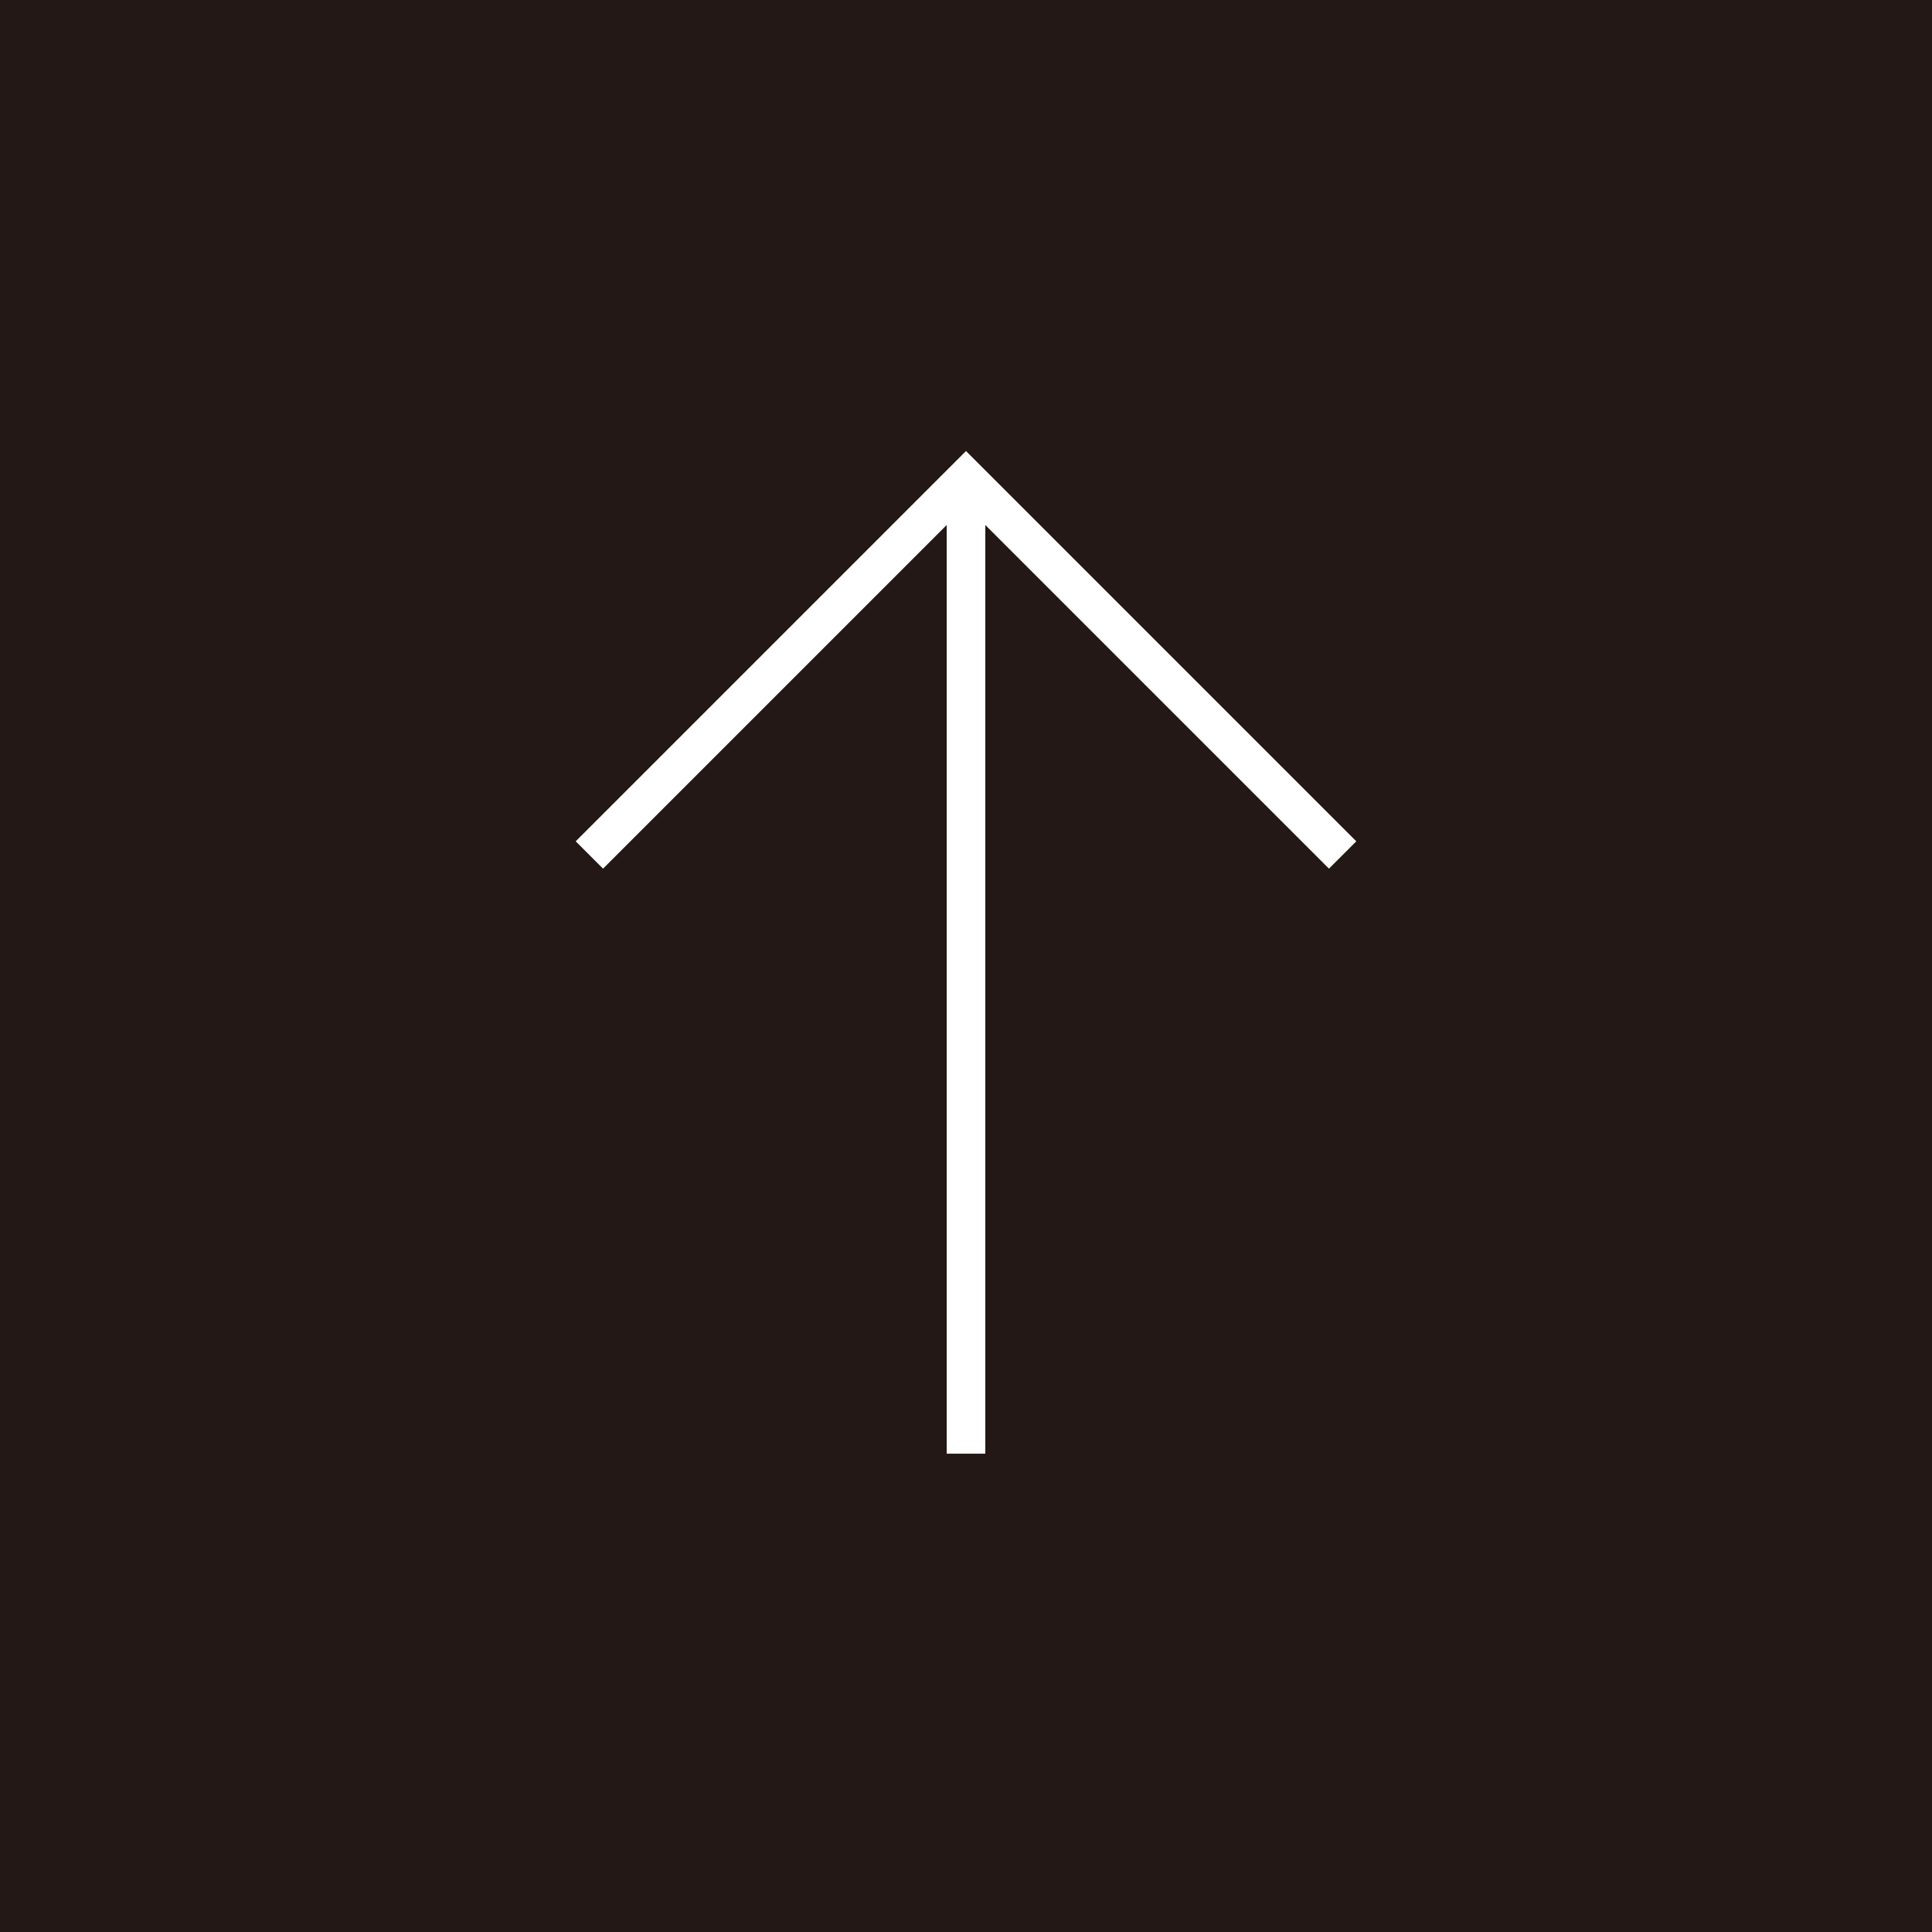 <?xml version="1.0" encoding="iso-8859-1"?>
<!-- Generator: Adobe Illustrator 15.1.0, SVG Export Plug-In . SVG Version: 6.00 Build 0)  -->
<!DOCTYPE svg PUBLIC "-//W3C//DTD SVG 1.1//EN" "http://www.w3.org/Graphics/SVG/1.1/DTD/svg11.dtd">
<svg version="1.1" id="&#x30EC;&#x30A4;&#x30E4;&#x30FC;_1"
	 xmlns="http://www.w3.org/2000/svg" xmlns:xlink="http://www.w3.org/1999/xlink" x="0px" y="0px" width="50px" height="50px"
	 viewBox="0 0 50 50" style="enable-background:new 0 0 50 50;" xml:space="preserve">
<rect x="0" y="0" width="50" height="50" fill="#808080" stroke="none"/>
<g>
	<rect x="-847.647" y="-424.584" style="fill:#FFFFFF;" width="400" height="180"/>
</g>
<g>
	<g>
		<path style="fill:#231815;" d="M-737.871-389.693c0-2.664,0-4.968-0.036-6.012c-0.036-1.188-0.468-1.8-1.367-1.8h-1.44
			c-0.18,0-0.216-0.107-0.216-0.252v-0.899c0-0.181,0.036-0.252,0.216-0.252c0.324,0,1.44,0.107,4.464,0.107
			c2.016,0,5.363-0.107,6.011-0.107c2.988,0,5.363,0.899,6.731,2.195c1.188,1.152,1.872,2.771,1.872,4.104
			c0,4.5-2.052,6.191-6.659,7.199v0.072c0.863,0.323,1.367,0.972,1.655,1.367c0.433,0.469,2.988,4.14,3.276,4.607
			c0.18,0.36,2.483,3.636,3.167,4.14c0.756,0.54,1.584,0.612,2.592,0.612c0.252,0,0.288,0.144,0.288,0.288v0.792
			c0,0.216-0.036,0.323-0.288,0.323c-0.288,0-1.224-0.107-2.808-0.107c-1.044,0-2.376,0.071-2.916,0.107
			c-0.396-0.359-1.188-1.583-1.512-2.052c-0.288-0.432-2.231-3.852-2.411-4.139c-0.145-0.252-1.872-2.844-2.304-3.348
			c-0.937-1.116-1.8-2.088-3.888-2.088c-0.324,0-0.684,0-1.188,0.107v2.016c0,2.124,0.035,6.155,0.071,6.695
			c0.072,0.756,0.36,1.404,0.9,1.404h2.268c0.252,0,0.288,0.107,0.288,0.288v0.792c0,0.252-0.036,0.323-0.396,0.323
			c-0.396,0-1.296-0.107-4.715-0.107c-3.275,0-4.104,0.107-4.5,0.107c-0.288,0-0.288-0.107-0.288-0.288v-0.827
			c0-0.181,0-0.288,0.181-0.288h1.476c0.792,0,1.403-0.252,1.403-1.224c0.072-3.563,0.072-6.947,0.072-10.367V-389.693z
			 M-734.63-386.129c0.539,0.107,0.936,0.144,1.619,0.144c6.552,0,7.812-4.499,7.812-6.011c0-1.656-0.756-3.24-1.8-4.104
			c-1.404-1.116-2.988-1.656-5.976-1.656c-0.432,0-0.899,0.072-1.224,0.288c-0.252,0.18-0.432,0.576-0.432,1.152V-386.129z"/>
		<path style="fill:#231815;" d="M-712.203-382.89c-0.072,0.324-0.107,0.9-0.107,1.728c0,3.528,2.231,6.191,5.111,6.191
			c2.195,0,3.743-1.26,4.355-2.447c0.071-0.145,0.216-0.216,0.323-0.181l0.468,0.253c0.108,0.035,0.181,0.144,0,0.539
			c-0.647,1.44-2.52,3.924-5.723,3.924c-2.052,0-4.319-0.612-5.651-2.556c-1.26-1.836-1.584-3.168-1.584-5.688
			c0-1.403,0.36-3.815,2.268-5.723c1.548-1.584,3.348-1.908,5.147-1.908c4.14,0,5.291,3.888,5.291,5.291
			c0,0.504-0.432,0.576-1.008,0.576H-712.203z M-706.479-383.97c0.684,0,0.972-0.18,0.972-0.504c0-0.827-0.432-3.203-2.771-3.203
			c-1.584,0-3.096,1.044-3.779,3.707H-706.479z"/>
		<path style="fill:#231815;" d="M-683.44-375.259c0,0.576,0.323,0.756,0.792,0.756h1.151c0.324,0,0.396,0.108,0.396,0.324v0.576
			c0,0.252-0.072,0.396-0.288,0.396c-0.252,0-1.368-0.107-3.42-0.107c-1.836,0-2.987,0.107-3.239,0.107
			c-0.216,0-0.288-0.107-0.288-0.396v-0.576c0-0.252,0.107-0.324,0.468-0.324h1.044c0.396,0,0.684-0.18,0.72-0.827
			c0.036-0.937,0.072-2.088,0.072-3.024v-4.751c0-1.439,0-2.483-1.044-3.239c-0.864-0.648-1.728-0.648-2.628-0.648
			c-0.576,0-1.836,0.252-2.915,1.404c-0.721,0.792-0.828,1.764-0.828,2.447v7.451c0,0.972,0.107,1.188,0.863,1.188h0.9
			c0.288,0,0.36,0.108,0.36,0.36v0.612c0,0.216-0.072,0.323-0.252,0.323c-0.252,0-1.225-0.107-3.132-0.107
			c-1.836,0-2.988,0.107-3.204,0.107c-0.18,0-0.252-0.107-0.252-0.323v-0.648c0-0.216,0.072-0.324,0.36-0.324h1.044
			c0.468,0,0.72-0.107,0.72-0.72v-8.423c0-1.08-0.576-1.691-1.476-2.124l-0.288-0.144c-0.252-0.108-0.288-0.216-0.288-0.324v-0.18
			c0-0.18,0.144-0.288,0.324-0.36l3.096-1.728c0.288-0.144,0.504-0.252,0.647-0.252c0.18,0,0.252,0.145,0.288,0.432l0.252,2.196
			h0.072c1.044-1.296,3.131-2.628,4.931-2.628c1.08,0,2.196,0.216,3.06,0.792c1.08,0.72,1.98,2.52,1.98,3.42V-375.259z"/>
		<path style="fill:#231815;" d="M-675.735-375.367c-1.655-1.979-1.979-3.312-1.979-5.867c0-1.836,0.972-4.14,3.096-5.796
			c1.871-1.439,3.636-1.728,4.823-1.728c1.979,0,3.959,1.008,5.039,2.088c1.62,1.655,2.448,3.527,2.448,5.867
			c0,3.924-3.528,7.919-7.955,7.919C-671.992-372.883-674.223-373.567-675.735-375.367z M-665.333-381.163
			c0-3.995-2.915-6.515-4.751-6.515c-0.972,0-1.908,0.216-2.771,1.151c-1.404,1.44-1.908,2.916-1.908,5.651
			c0,2.016,0.216,3.384,1.368,5.04c0.828,1.188,1.872,1.871,3.563,1.871C-667.096-373.963-665.333-377.311-665.333-381.163z"/>
		<path style="fill:#231815;" d="M-651.113-376.626h0.108c0.576-1.404,3.096-7.596,3.455-8.999c0.252-0.972,0-1.548-0.647-1.548
			h-0.72c-0.108,0-0.145-0.18-0.145-0.36v-0.647c0-0.216,0.072-0.288,0.216-0.288c0.504,0,1.296,0.108,2.88,0.108
			c1.404,0,2.268-0.108,2.592-0.108c0.288,0,0.324,0.036,0.324,0.324v0.611c0,0.252,0,0.36-0.181,0.36h-0.684
			c-0.432,0-0.792,0.072-1.115,0.396c-0.54,0.504-2.34,4.464-2.88,5.796c-0.433,1.079-3.096,7.127-3.24,7.379
			c-0.287,0.504-0.468,0.828-0.863,0.828c-0.36,0-0.576-0.324-0.756-0.756c-0.072-0.181-2.7-7.02-2.808-7.308
			c-0.108-0.288-1.584-4.428-1.836-5.003c-0.468-1.044-0.828-1.332-1.476-1.332h-0.721c-0.18,0-0.216-0.145-0.216-0.36v-0.647
			c0-0.252,0.072-0.288,0.396-0.288c0.396,0,1.008,0.108,3.023,0.108c1.907,0,2.844-0.108,3.239-0.108
			c0.288,0,0.36,0.072,0.36,0.288v0.647c0,0.216-0.036,0.36-0.252,0.36h-0.72c-0.36,0-0.648,0.216-0.648,0.684
			c0,0.648,0.937,3.672,1.152,4.283C-653.056-381.522-651.508-377.382-651.113-376.626z"/>
		<path style="fill:#231815;" d="M-630.304-377.599c0,2.052,0.432,2.7,1.079,2.7c0.576,0,1.08-0.288,1.26-0.54
			c0.145-0.18,0.217-0.252,0.36-0.144l0.36,0.287c0.107,0.108,0.18,0.288-0.036,0.648c-0.288,0.54-0.973,1.764-2.808,1.764
			c-1.296,0-2.232-0.936-2.556-2.412h-0.072c-0.756,0.9-1.943,1.656-3.563,2.196c-0.684,0.216-1.332,0.216-2.124,0.216
			c-0.863,0-2.159-0.72-2.159-2.987c0-1.656,0.756-3.096,3.6-4.355c1.619-0.72,3.491-1.584,4.067-2.088v-2.304
			c-0.072-0.612-0.108-1.548-0.504-2.016c-0.396-0.468-1.116-0.792-2.16-0.792c-0.72,0-1.836,0.288-2.34,0.756
			s-0.18,1.008-0.18,1.655c0,1.261-0.432,2.052-1.908,2.052c-0.575,0-0.863-0.323-0.863-1.151c0-1.152,1.008-2.52,2.483-3.384
			c1.512-0.899,2.771-1.26,4.392-1.26c1.691,0,2.376,0.504,2.88,0.972c0.756,0.756,0.792,1.584,0.792,2.556v5.508V-377.599z
			 M-632.932-381.234c-1.296,0.972-4.823,1.691-4.823,4.679c0,1.332,0.792,1.98,1.871,1.98c1.044,0,2.952-1.26,2.952-2.232V-381.234
			z"/>
		<path style="fill:#231815;" d="M-619.504-377.815c0,2.7,1.224,3.168,1.872,3.168c0.827,0,1.871-0.144,2.375-0.468
			c0.181-0.108,0.324-0.072,0.433,0.072l0.18,0.323c0.108,0.145,0.036,0.288-0.072,0.396c-0.359,0.359-1.836,1.439-3.995,1.439
			c-1.764,0-3.491-1.691-3.491-3.06c0-1.476,0.107-4.644,0.107-5.147v-0.792c0-0.647,0.036-3.096,0.072-4.607h-2.196
			c-0.323,0-0.539-0.144-0.539-0.432s0.216-0.396,0.647-0.648c0.864-0.504,3.636-3.275,4.104-4.499
			c0.108-0.288,0.288-0.36,0.504-0.36c0.288,0,0.36,0.252,0.36,0.54l-0.181,3.528h5.004c0.216,0,0.323,0.18,0.252,0.323l-0.36,1.26
			c-0.036,0.181-0.107,0.288-0.324,0.288h-4.643c-0.072,1.656-0.108,3.42-0.108,5.075V-377.815z"/>
		<path style="fill:#231815;" d="M-608.993-383.79c0-1.225-0.216-1.872-2.016-2.16c-0.252-0.036-0.324-0.107-0.324-0.252v-0.324
			c0-0.107,0.072-0.18,0.252-0.252c1.152-0.432,2.52-1.008,3.888-1.764c0.288-0.144,0.468-0.216,0.684-0.216
			c0.181,0,0.216,0.18,0.181,0.432c-0.072,0.612-0.072,2.88-0.072,5.867v3.924c0,1.404,0,2.7,0.036,3.096
			c0.071,0.684,0.18,0.936,0.575,0.936h1.656c0.288,0,0.36,0.108,0.36,0.324v0.612c0,0.252-0.072,0.359-0.324,0.359
			c-0.288,0-1.944-0.107-3.456-0.107c-2.088,0-3.491,0.107-3.888,0.107c-0.18,0-0.287-0.071-0.287-0.288v-0.72
			c0-0.216,0.107-0.288,0.359-0.288h1.764c0.396,0,0.54-0.144,0.576-0.72c0.036-1.08,0.036-2.195,0.036-3.275V-383.79z
			 M-610.684-394.84c0-0.936,0.791-2.016,2.268-2.016c1.331,0,1.943,1.08,1.943,1.907c0,0.972-0.647,2.124-2.159,2.124
			C-609.46-392.825-610.684-393.653-610.684-394.84z"/>
		<path style="fill:#231815;" d="M-598.373-375.367c-1.656-1.979-1.98-3.312-1.98-5.867c0-1.836,0.973-4.14,3.096-5.796
			c1.872-1.439,3.636-1.728,4.823-1.728c1.98,0,3.96,1.008,5.04,2.088c1.619,1.655,2.447,3.527,2.447,5.867
			c0,3.924-3.527,7.919-7.955,7.919C-594.629-372.883-596.861-373.567-598.373-375.367z M-587.97-381.163
			c0-3.995-2.916-6.515-4.751-6.515c-0.973,0-1.908,0.216-2.772,1.151c-1.403,1.44-1.907,2.916-1.907,5.651
			c0,2.016,0.216,3.384,1.367,5.04c0.828,1.188,1.872,1.871,3.564,1.871C-589.734-373.963-587.97-377.311-587.97-381.163z"/>
		<path style="fill:#231815;" d="M-566.298-375.259c0,0.576,0.323,0.756,0.792,0.756h1.151c0.324,0,0.396,0.108,0.396,0.324v0.576
			c0,0.252-0.072,0.396-0.288,0.396c-0.252,0-1.368-0.107-3.42-0.107c-1.836,0-2.987,0.107-3.239,0.107
			c-0.216,0-0.288-0.107-0.288-0.396v-0.576c0-0.252,0.107-0.324,0.468-0.324h1.044c0.396,0,0.684-0.18,0.72-0.827
			c0.036-0.937,0.072-2.088,0.072-3.024v-4.751c0-1.439,0-2.483-1.044-3.239c-0.864-0.648-1.728-0.648-2.628-0.648
			c-0.576,0-1.836,0.252-2.915,1.404c-0.721,0.792-0.828,1.764-0.828,2.447v7.451c0,0.972,0.107,1.188,0.863,1.188h0.9
			c0.288,0,0.36,0.108,0.36,0.36v0.612c0,0.216-0.072,0.323-0.252,0.323c-0.252,0-1.225-0.107-3.132-0.107
			c-1.836,0-2.988,0.107-3.204,0.107c-0.18,0-0.252-0.107-0.252-0.323v-0.648c0-0.216,0.072-0.324,0.36-0.324h1.044
			c0.468,0,0.72-0.107,0.72-0.72v-8.423c0-1.08-0.576-1.691-1.476-2.124l-0.288-0.144c-0.252-0.108-0.288-0.216-0.288-0.324v-0.18
			c0-0.18,0.144-0.288,0.324-0.36l3.096-1.728c0.288-0.144,0.504-0.252,0.647-0.252c0.18,0,0.252,0.145,0.288,0.432l0.252,2.196
			h0.072c1.044-1.296,3.131-2.628,4.931-2.628c1.08,0,2.196,0.216,3.06,0.792c1.08,0.72,1.98,2.52,1.98,3.42V-375.259z"/>
	</g>
</g>
<g>
	<g>
		<path style="fill:#040000;" d="M-707.529-354.346c0.432,0,1.422,0.631,1.422,0.937c0,0.09-0.036,0.504-0.036,0.595
			c0,2.088,0.036,3.709,0.054,4.141c0.018,0.217,0.108,1.116,0.108,1.297c0,0.468-0.414,0.918-0.684,0.918
			c-0.396,0-0.811-0.954-0.811-1.422c0-0.145,0.09-0.757,0.09-0.9c0.036-0.811,0.036-1.513,0.036-1.837
			c0-2.017-0.09-2.431-0.648-3.079c-0.144-0.162-0.234-0.27-0.234-0.414C-708.231-354.238-707.943-354.346-707.529-354.346z
			 M-702.578-354.85c-0.216-0.288-0.234-0.324-0.234-0.36c0-0.054,0-0.107,0.522-0.107c1.081,0,1.981,0.45,1.981,0.918
			c0,0.162-0.144,0.522-0.18,0.721c-0.072,0.485-0.09,3.187-0.144,3.816c-0.108,1.278-0.45,5.132-4.501,8.354
			c-0.522,0.414-1.422,1.063-1.621,1.063c-0.072,0-0.108-0.036-0.108-0.09c0-0.072,1.17-1.225,1.387-1.458
			c3.475-3.71,3.601-6.843,3.601-10.443C-701.875-353.841-702.199-354.31-702.578-354.85z"/>
		<path style="fill:#040000;" d="M-687.961-353.517c-0.036-0.055-0.09-0.162-0.09-0.234c0-0.09,0.09-0.198,0.216-0.198
			c0.27,0,2.358,0.828,2.358,1.692c0,0.252-0.054,0.307-0.522,0.721c-0.27,0.252-1.044,1.656-1.225,1.908
			c-2.467,3.637-4.861,5.401-6.194,6.302c-0.666,0.45-1.404,0.883-1.602,0.883c-0.036,0-0.09-0.019-0.09-0.091
			c0-0.09,0.972-0.954,1.152-1.098c1.71-1.53,3.403-3.313,4.897-5.689c0.504-0.811,1.458-2.432,1.458-3.188
			C-687.601-352.833-687.817-353.248-687.961-353.517z"/>
		<path style="fill:#040000;" d="M-672.679-350.798c0.108,0.144,2.719,3.15,4.825,4.519c0.306,0.198,1.657,1.009,1.891,1.207
			c0.108,0.072,0.396,0.324,0.396,0.666c0,0.414-0.433,0.54-0.756,0.54c-0.522,0-1.891,0-6.356-5.401
			c-0.216-0.252-1.099-1.368-1.296-1.585c-0.09-0.09-0.306-0.27-0.54-0.27c-0.306,0-0.324,0-2.863,2.358
			c-0.468,0.433-0.504,0.468-0.811,0.918c-0.18,0.271-0.504,0.559-0.9,0.559c-0.378,0-0.684-0.198-1.512-1.044
			c-0.072-0.091-0.216-0.234-0.216-0.559c0-0.09,0.018-0.216,0.126-0.216c0.09,0,0.468,0.072,0.559,0.072
			c0.828,0,1.746-0.343,3.997-2.161c0.846-0.685,1.134-0.918,1.639-0.918C-673.778-352.113-673.166-351.411-672.679-350.798z
			 M-667.332-350.817c0,0.252-0.216,0.702-0.54,0.702c-0.252,0-0.415-0.144-0.918-0.828c-0.306-0.414-0.504-0.576-1.225-1.134
			c-0.09-0.072-0.27-0.198-0.27-0.271s0.18-0.144,0.324-0.144C-668.286-352.491-667.332-351.411-667.332-350.817z M-665.711-352.221
			c0,0.288-0.18,0.576-0.468,0.576c-0.396,0-0.63-0.36-0.9-0.774c-0.252-0.414-0.918-0.918-1.44-1.188
			c-0.18-0.09-0.216-0.18-0.216-0.216c0-0.162,0.36-0.144,0.702-0.144C-667.566-353.95-665.711-353.446-665.711-352.221z"/>
		<path style="fill:#040000;" d="M-648.036-349.232c0.108,0,0.306-0.019,0.396-0.019c1.099,0,1.261,0.666,1.261,0.793
			c0,0.504-0.738,0.558-1.495,0.558c-0.414,0-2.215-0.036-2.575-0.036c-2.485,0-6.608,0.234-7.04,0.324
			c-0.216,0.036-1.188,0.324-1.405,0.324c-0.774,0-1.603-1.116-1.603-1.729c0-0.108,0.054-0.216,0.144-0.216
			c0.09,0,0.522,0.198,0.612,0.216c0.306,0.09,1.044,0.162,2.197,0.162C-656.949-348.854-650.665-349.088-648.036-349.232z"/>
		<path style="fill:#040000;" d="M-637.759-348.873c0,0.36-0.271,0.9-0.702,0.9c-0.271,0-0.36-0.107-0.631-0.558
			c-0.377-0.648-0.99-1.116-1.639-1.495c-0.053-0.035-0.161-0.107-0.161-0.18c0-0.252,1.026-0.27,1.261-0.27
			C-638.858-350.474-637.759-349.754-637.759-348.873z M-639.974-343.291c-0.054-0.09-0.378-0.468-0.433-0.558
			c-0.054-0.091-0.107-0.234-0.107-0.343c0-0.072,0.054-0.126,0.162-0.126c0.162,0,0.846,0.234,0.99,0.234
			c0.774,0,5.617-2.701,9.921-7.58c0.09-0.108,0.72-0.811,0.774-0.811c0.035,0,0.072,0.018,0.072,0.072
			c0,0.198-1.585,4.051-9.039,9.272c-0.217,0.145-1.08,0.954-1.314,0.954C-639.344-342.174-639.524-342.462-639.974-343.291z
			 M-635.598-352.456c0,0.414-0.289,0.811-0.576,0.811c-0.199,0-0.289-0.072-0.938-0.846c-0.485-0.576-1.115-0.829-1.548-0.955
			c-0.072-0.018-0.271-0.071-0.271-0.126c0-0.054,0.504-0.342,1.387-0.342C-635.598-353.914-635.598-352.509-635.598-352.456z"/>
		<path style="fill:#040000;" d="M-623.036-349.592c0.288,0.09,0.846,0.09,1.044,0.09c0.667,0,3.745-0.126,4.483-0.396
			c0.145-0.055,0.648-0.486,0.774-0.486c0.144,0,1.206,0.81,1.206,1.17c0,0.181-0.054,0.234-0.306,0.522
			c-0.091,0.107-0.162,0.252-0.181,0.594c-0.054,1.188-0.09,2.539-0.09,3.728c0,0.18,0.036,0.972,0.036,1.134
			c0,0.829-0.433,1.152-0.702,1.152s-0.504-0.288-0.576-0.702c-0.036-0.233-0.036-0.288-0.288-0.288
			c-0.595,0-3.476,0.343-3.961,0.433c-0.145,0.018-0.702,0.18-0.9,0.18c-0.486,0-1.026-1.152-1.026-1.296
			c0-0.072,0.018-0.217,0.162-0.217c0.054,0,0.107,0.019,0.594,0.181c0.072,0.018,0.414,0.144,0.865,0.144
			c0.72,0,4.267-0.359,4.429-0.432c0.198-0.108,0.198-0.271,0.216-0.774c0-0.144,0.036-0.9,0.036-0.973
			c0-0.233-0.071-0.342-0.288-0.342c-0.072,0-1.368,0.18-2.035,0.271c-0.485,0.054-2.412,0.306-2.719,0.306
			c-0.504,0-1.224-0.504-1.224-1.099c0-0.18,0.036-0.233,0.126-0.233c0.054,0,0.27,0.107,0.432,0.18
			c0.217,0.09,0.522,0.126,0.9,0.126c1.603,0,4.592-0.306,4.754-0.486c0.126-0.144,0.144-1.206,0.144-1.458
			c0-0.307-0.09-0.396-0.36-0.396c-0.107,0-2.16,0.217-3.457,0.378c-0.252,0.036-1.35,0.217-1.566,0.217
			c-0.666,0-1.332-0.973-1.332-1.225c0-0.108,0.09-0.198,0.162-0.198S-623.252-349.665-623.036-349.592z"/>
		<path style="fill:#040000;" d="M-605.161-344.857c-0.469,0.342-1.387,1.026-1.765,1.477c-0.343,0.414-0.378,0.45-0.648,0.45
			c-0.972,0-2.305-1.152-2.305-1.873c0-0.126,0.019-0.954,0.181-0.954c0.071,0,0.468,0.307,0.539,0.342
			c0.234,0.145,0.828,0.415,1.225,0.415c0.883,0,5.654-3.188,8.643-6.141c0.288-0.288,0.793-0.792,0.828-0.792
			c0.036,0,0.09,0.054,0.09,0.09C-598.374-351.681-600.479-348.314-605.161-344.857z M-606.637-350.781
			c-0.486,0-0.666-0.288-1.261-1.188c-0.612-0.918-1.134-1.188-1.638-1.477c-0.072-0.036-0.162-0.09-0.162-0.162
			c0-0.071,0.144-0.162,0.396-0.162c1.927,0,3.438,1.026,3.438,2.089C-605.864-351.141-606.169-350.781-606.637-350.781z"/>
	</g>
</g>
<g>
	<g>
		<path style="fill:#040000;" d="M-552.147-325.9v43h-201v-43H-552.147 M-551.647-326.4h-202v44h202V-326.4L-551.647-326.4z"/>
	</g>
	<g>
		<polyline style="fill:none;stroke:#231815;stroke-miterlimit:10;" points="-580.143,-312.265 -572.277,-304.4 -580.143,-296.534 
					"/>
		<line style="fill:none;stroke:#231815;stroke-miterlimit:10;" x1="-572.277" y1="-304.4" x2="-610.647" y2="-304.4"/>
	</g>
	<g>
		<g>
			<path style="fill:#231815;" d="M-724.25-305.513v5.871h-1.608v-4.5c0-0.896-0.12-1.521-0.36-1.877
				c-0.24-0.354-0.659-0.531-1.257-0.531c-0.334,0-0.64,0.076-0.918,0.229s-0.596,0.422-0.954,0.809v5.871h-1.6v-8.086h1.6v1.063
				c0.814-0.814,1.611-1.222,2.391-1.222c1.025,0,1.819,0.486,2.382,1.459c0.855-0.984,1.749-1.477,2.681-1.477
				c0.785,0,1.431,0.287,1.938,0.861s0.76,1.45,0.76,2.628v4.772h-1.6v-4.79c0-0.674-0.138-1.189-0.413-1.547
				s-0.671-0.536-1.187-0.536C-723.058-306.515-723.676-306.181-724.25-305.513z"/>
			<path style="fill:#231815;" d="M-712.412-307.746c1.23,0,2.253,0.397,3.067,1.191s1.222,1.791,1.222,2.992
				c0,1.166-0.413,2.135-1.239,2.904c-0.826,0.771-1.866,1.156-3.12,1.156c-1.213,0-2.227-0.391-3.041-1.174
				c-0.814-0.781-1.222-1.759-1.222-2.931c0-1.184,0.412-2.169,1.235-2.958C-714.687-307.351-713.654-307.746-712.412-307.746z
				 M-712.5-306.304c-0.768,0-1.397,0.252-1.89,0.756s-0.738,1.146-0.738,1.925c0,0.773,0.252,1.405,0.756,1.894
				c0.504,0.49,1.151,0.734,1.942,0.734c0.785,0,1.428-0.247,1.929-0.742s0.751-1.13,0.751-1.903c0-0.768-0.261-1.403-0.782-1.907
				S-711.709-306.304-712.5-306.304z"/>
			<path style="fill:#231815;" d="M-703.914-307.728v1.854l0.088-0.141c0.773-1.248,1.547-1.872,2.32-1.872
				c0.604,0,1.233,0.305,1.89,0.914l-0.844,1.406c-0.557-0.527-1.072-0.791-1.547-0.791c-0.516,0-0.962,0.246-1.34,0.738
				s-0.567,1.075-0.567,1.749v4.228h-1.608v-8.086H-703.914z"/>
			<path style="fill:#231815;" d="M-691.25-303.544h-5.687c0.041,0.773,0.3,1.389,0.778,1.846s1.094,0.686,1.85,0.686
				c1.055,0,2.027-0.328,2.918-0.984v1.564c-0.492,0.328-0.98,0.563-1.463,0.703s-1.05,0.211-1.701,0.211
				c-0.891,0-1.611-0.185-2.162-0.554s-0.992-0.866-1.323-1.489c-0.331-0.625-0.497-1.347-0.497-2.167
				c0-1.23,0.349-2.23,1.046-3.001s1.603-1.156,2.716-1.156c1.072,0,1.928,0.375,2.566,1.125s0.958,1.755,0.958,3.015V-303.544z
				 M-696.901-304.502h4.069c-0.041-0.639-0.231-1.131-0.571-1.477s-0.797-0.519-1.371-0.519s-1.044,0.173-1.411,0.519
				S-696.79-305.141-696.901-304.502z"/>
		</g>
	</g>
</g>
<g>
	<rect x="-712.434" y="-136.96" style="fill:#FFFFFF;" width="497" height="180"/>
</g>
<g>
	<g>
		<path style="fill:#231815;" d="M-640.217-79.023c-0.432-0.323-0.648-0.432-0.828-0.432c-0.216,0-0.36,0.252-0.576,0.612
			c-0.216,0.396-0.396,0.432-0.648,0.432c-0.216,0-0.396-0.18-0.324-0.576c0.144-0.9,0.504-5.471,0.612-6.516
			c0.036-0.215,0.108-0.215,0.252-0.215l0.54,0.035c0.144,0,0.216,0.072,0.216,0.288c0.036,1.151,0.108,2.34,1.296,4.176
			c1.08,1.691,3.06,2.663,5.04,2.663c2.16,0,4.896-1.332,4.896-4.571c0-3.708-2.664-5.075-5.543-6.083
			c-1.116-0.396-3.708-1.296-5.255-2.916c-1.188-1.188-1.8-2.879-1.8-5.255c0-1.8,1.116-3.563,2.232-4.607
			c1.296-1.224,3.096-1.728,5.039-1.728c2.052,0,3.636,0.611,4.248,0.899c0.324,0.181,0.504,0.144,0.684-0.036l0.468-0.432
			c0.18-0.145,0.288-0.216,0.468-0.216c0.18,0,0.288,0.288,0.288,0.612c0,1.26,0.468,4.931,0.504,5.723
			c0,0.18-0.036,0.252-0.18,0.288l-0.432,0.108c-0.108,0.035-0.18,0-0.216-0.108c-0.288-1.044-0.756-2.448-2.232-3.995
			c-0.972-1.045-2.231-1.549-3.923-1.549c-3.204,0-4.355,2.377-4.355,4.212c0,1.008,0.216,2.196,1.116,3.132
			c1.044,1.044,3.06,1.836,4.104,2.16c2.484,0.791,4.5,1.403,5.795,2.987c0.936,1.116,1.583,2.52,1.583,4.896
			c0,4.247-2.591,7.883-7.343,7.883C-637.013-77.151-638.777-77.907-640.217-79.023z"/>
		<path style="fill:#231815;" d="M-609.834-86.906c0-2.663-0.504-3.348-1.08-3.888c-0.468-0.432-1.512-0.648-2.304-0.648
			c-0.936,0-2.448,0.469-3.456,2.088c-0.432,0.721-0.504,1.404-0.504,2.412v7.127c0,0.576,0.216,0.936,0.72,0.936h1.295
			c0.324,0,0.36,0.072,0.36,0.324v0.576c0,0.252-0.036,0.396-0.288,0.396c-0.324,0-1.296-0.108-3.276-0.108
			c-1.908,0-3.06,0.108-3.347,0.108c-0.216,0-0.288-0.072-0.288-0.324v-0.648c0-0.287,0.072-0.324,0.432-0.324h1.224
			c0.324,0,0.504-0.215,0.54-0.899c0.036-0.612,0.036-1.26,0.036-1.872v-6.406c0-0.721-0.144-1.368-1.008-1.836l-0.756-0.396
			c-0.18-0.107-0.252-0.18-0.252-0.287v-0.289c0-0.107,0.144-0.252,0.216-0.287l3.167-1.62c0.288-0.144,0.54-0.216,0.684-0.216
			c0.216,0,0.324,0.252,0.324,0.504l0.144,2.088h0.108c1.08-1.477,3.204-2.736,5.292-2.736c1.872,0,3.312,1.08,4.067,2.771h0.18
			c1.08-1.403,3.132-2.771,5.292-2.771c1.26,0,2.375,0.217,3.24,1.08c0.828,0.863,1.728,1.656,1.728,4.428v8.027
			c0,0.539,0.324,0.719,0.756,0.719h0.972c0.324,0,0.396,0.072,0.396,0.324v0.612c0,0.252-0.072,0.36-0.252,0.36
			c-0.252,0-1.26-0.108-2.988-0.108c-1.8,0-3.096,0.108-3.348,0.108c-0.216,0-0.288-0.108-0.288-0.36v-0.612
			c0-0.252,0.072-0.324,0.468-0.324h0.9c0.396,0,0.684-0.18,0.72-0.684c0.072-0.828,0.072-2.123,0.072-2.916v-5.326
			c0-1.188-0.216-2.232-1.043-2.88c-0.648-0.505-1.584-0.757-2.664-0.757c-1.08,0-2.556,0.828-3.131,1.873
			c-0.54,1.043-0.504,2.016-0.504,3.635v6.228c0,0.468,0.18,0.827,0.72,0.827h1.224c0.324,0,0.396,0.072,0.396,0.324v0.576
			c0,0.288-0.072,0.396-0.252,0.396c-0.252,0-1.188-0.108-3.204-0.108c-1.944,0-3.168,0.108-3.384,0.108
			c-0.18,0-0.252-0.108-0.252-0.36v-0.576c0-0.288,0.036-0.36,0.36-0.36h1.044c0.576,0,0.792-0.144,0.792-0.611V-86.906z"/>
		<path style="fill:#231815;" d="M-580.747-81.976c0,2.053,0.432,2.7,1.08,2.7c0.576,0,1.08-0.288,1.26-0.54
			c0.144-0.18,0.216-0.252,0.36-0.144l0.36,0.288c0.108,0.107,0.18,0.287-0.036,0.647c-0.288,0.54-0.972,1.765-2.808,1.765
			c-1.296,0-2.232-0.937-2.556-2.412h-0.072c-0.756,0.899-1.943,1.656-3.563,2.195c-0.684,0.217-1.332,0.217-2.124,0.217
			c-0.864,0-2.16-0.721-2.16-2.988c0-1.656,0.756-3.096,3.6-4.355c1.62-0.72,3.491-1.584,4.067-2.088v-2.304
			c-0.072-0.612-0.108-1.548-0.504-2.016s-1.116-0.792-2.16-0.792c-0.72,0-1.836,0.288-2.34,0.756
			c-0.504,0.469-0.18,1.008-0.18,1.656c0,1.26-0.432,2.051-1.908,2.051c-0.576,0-0.864-0.323-0.864-1.151
			c0-1.151,1.008-2.52,2.484-3.384c1.512-0.899,2.771-1.26,4.391-1.26c1.692,0,2.376,0.504,2.88,0.973
			c0.756,0.756,0.792,1.584,0.792,2.555v5.508V-81.976z M-583.374-85.61c-1.296,0.972-4.823,1.691-4.823,4.68
			c0,1.332,0.792,1.979,1.872,1.979c1.044,0,2.952-1.26,2.952-2.231V-85.61z"/>
		<path style="fill:#231815;" d="M-569.982-88.418c0,1.872,0,7.308,0.036,8.423c0.036,0.611,0.18,1.115,0.936,1.115h1.62
			c0.324,0,0.396,0.108,0.396,0.324v0.612c0,0.216-0.072,0.36-0.216,0.36c-0.252,0-1.836-0.108-4.067-0.108
			c-2.304,0-3.744,0.108-4.067,0.108c-0.18,0-0.252-0.145-0.252-0.36v-0.612c0-0.252,0.072-0.324,0.468-0.324h1.728
			c0.396,0,0.756-0.252,0.792-0.899c0.036-1.116,0.036-7.308,0.036-9.395v-2.269c0-2.555-0.036-5.83-0.108-6.767
			c-0.072-1.224-0.648-1.8-1.8-2.159l-0.72-0.252c-0.18-0.072-0.216-0.108-0.216-0.18v-0.289c0-0.107,0.108-0.18,0.324-0.252
			c1.26-0.576,2.879-1.224,4.211-2.088c0.324-0.215,0.54-0.287,0.756-0.287c0.252,0,0.324,0.18,0.288,0.647
			c-0.036,1.979-0.144,9.467-0.144,11.446V-88.418z"/>
		<path style="fill:#231815;" d="M-559.146-88.418c0,1.872,0,7.308,0.036,8.423c0.036,0.611,0.18,1.115,0.936,1.115h1.62
			c0.324,0,0.396,0.108,0.396,0.324v0.612c0,0.216-0.072,0.36-0.216,0.36c-0.252,0-1.836-0.108-4.067-0.108
			c-2.304,0-3.744,0.108-4.067,0.108c-0.18,0-0.252-0.145-0.252-0.36v-0.612c0-0.252,0.072-0.324,0.468-0.324h1.728
			c0.396,0,0.756-0.252,0.792-0.899c0.036-1.116,0.036-7.308,0.036-9.395v-2.269c0-2.555-0.036-5.83-0.108-6.767
			c-0.072-1.224-0.648-1.8-1.8-2.159l-0.72-0.252c-0.18-0.072-0.216-0.108-0.216-0.18v-0.289c0-0.107,0.108-0.18,0.324-0.252
			c1.26-0.576,2.879-1.224,4.211-2.088c0.324-0.215,0.54-0.287,0.756-0.287c0.252,0,0.324,0.18,0.288,0.647
			c-0.036,1.979-0.144,9.467-0.144,11.446V-88.418z"/>
		<path style="fill:#231815;" d="M-540.714-79.743c-1.656-1.979-1.98-3.312-1.98-5.867c0-1.836,0.972-4.14,3.096-5.795
			c1.872-1.44,3.636-1.729,4.823-1.729c1.98,0,3.959,1.008,5.04,2.088c1.62,1.656,2.448,3.527,2.448,5.867
			c0,3.924-3.528,7.92-7.955,7.92C-536.971-77.259-539.202-77.943-540.714-79.743z M-530.312-85.538
			c0-3.996-2.916-6.516-4.751-6.516c-0.972,0-1.908,0.217-2.772,1.152c-1.404,1.439-1.908,2.915-1.908,5.65
			c0,2.016,0.216,3.385,1.368,5.04c0.828,1.188,1.872,1.872,3.564,1.872C-532.075-78.339-530.312-81.687-530.312-85.538z"/>
		<path style="fill:#231815;" d="M-508.64-79.636c0,0.576,0.324,0.756,0.792,0.756h1.152c0.324,0,0.396,0.108,0.396,0.324v0.576
			c0,0.252-0.072,0.396-0.288,0.396c-0.252,0-1.368-0.108-3.419-0.108c-1.836,0-2.988,0.108-3.24,0.108
			c-0.216,0-0.288-0.108-0.288-0.396v-0.576c0-0.252,0.108-0.324,0.468-0.324h1.043c0.396,0,0.684-0.18,0.72-0.827
			c0.036-0.937,0.072-2.088,0.072-3.024v-4.751c0-1.439,0-2.483-1.044-3.239c-0.864-0.648-1.728-0.648-2.627-0.648
			c-0.576,0-1.836,0.252-2.916,1.404c-0.72,0.792-0.828,1.764-0.828,2.447v7.451c0,0.973,0.108,1.188,0.864,1.188h0.9
			c0.288,0,0.36,0.108,0.36,0.36v0.612c0,0.216-0.072,0.324-0.252,0.324c-0.252,0-1.224-0.108-3.132-0.108
			c-1.836,0-2.988,0.108-3.204,0.108c-0.18,0-0.252-0.108-0.252-0.324v-0.648c0-0.216,0.072-0.324,0.36-0.324h1.044
			c0.468,0,0.72-0.107,0.72-0.719v-8.424c0-1.08-0.576-1.691-1.476-2.123l-0.288-0.145c-0.252-0.107-0.288-0.216-0.288-0.324v-0.18
			c0-0.18,0.144-0.287,0.324-0.359l3.096-1.729c0.288-0.144,0.504-0.252,0.648-0.252c0.18,0,0.252,0.145,0.288,0.432l0.252,2.196
			h0.072c1.044-1.296,3.131-2.628,4.931-2.628c1.08,0,2.196,0.217,3.06,0.792c1.08,0.72,1.98,2.521,1.98,3.42V-79.636z"/>
		<path style="fill:#231815;" d="M-500.035-87.267c-0.072,0.324-0.108,0.9-0.108,1.729c0,3.527,2.232,6.191,5.112,6.191
			c2.195,0,3.743-1.26,4.355-2.448c0.072-0.144,0.216-0.216,0.324-0.181l0.468,0.253c0.108,0.036,0.18,0.144,0,0.54
			c-0.648,1.439-2.52,3.924-5.723,3.924c-2.052,0-4.319-0.613-5.651-2.557c-1.26-1.836-1.583-3.168-1.583-5.688
			c0-1.403,0.36-3.814,2.268-5.723c1.548-1.584,3.348-1.908,5.147-1.908c4.139,0,5.291,3.888,5.291,5.291
			c0,0.504-0.432,0.576-1.008,0.576H-500.035z M-494.312-88.347c0.684,0,0.972-0.18,0.972-0.504c0-0.827-0.432-3.203-2.771-3.203
			c-1.584,0-3.096,1.044-3.779,3.707H-494.312z"/>
		<path style="fill:#231815;" d="M-485.527-88.022c0-0.216,0.072-0.252,0.324-0.252h10.079c0.288,0,0.396,0.072,0.396,0.396v1.367
			c0,0.217-0.144,0.252-0.432,0.252h-10.042c-0.252,0.037-0.324,0-0.324-0.18V-88.022z"/>
		<path style="fill:#231815;" d="M-469.075-78.304c-0.18-0.107-0.18-0.324-0.216-0.504l-0.612-3.42
			c-0.036-0.18,0.072-0.252,0.216-0.287l0.468-0.107c0.144-0.037,0.252,0.035,0.324,0.215l0.9,1.764
			c0.72,1.332,1.224,2.232,3.132,2.232c1.26,0,2.844-0.756,2.844-2.447c0-1.621-0.792-2.557-3.492-3.313
			c-2.124-0.611-4.248-1.728-4.248-4.571c0-2.483,2.34-4.392,5.04-4.392c1.728,0,2.664,0.432,3.312,0.756
			c0.54,0.252,0.612,0.432,0.648,0.648l0.54,2.52c0,0.145-0.072,0.252-0.252,0.324l-0.432,0.144c-0.144,0.036-0.216,0-0.324-0.18
			l-1.224-1.655c-0.432-0.685-1.116-1.404-2.52-1.404c-1.368,0-2.772,0.828-2.772,2.375c0,2.088,1.692,2.484,3.456,2.988
			c2.628,0.756,4.284,1.836,4.32,4.607c-0.036,2.916-2.412,4.752-5.472,4.752C-467.204-77.259-468.644-77.979-469.075-78.304z"/>
		<path style="fill:#231815;" d="M-451.077-82.19c0,2.699,1.224,3.167,1.872,3.167c0.828,0,1.872-0.144,2.375-0.468
			c0.18-0.107,0.324-0.072,0.432,0.072l0.18,0.324c0.108,0.144,0.036,0.287-0.072,0.396c-0.36,0.36-1.836,1.44-3.996,1.44
			c-1.764,0-3.491-1.692-3.491-3.061c0-1.476,0.108-4.643,0.108-5.146v-0.793c0-0.647,0.036-3.096,0.072-4.607h-2.196
			c-0.324,0-0.54-0.144-0.54-0.432c0-0.287,0.216-0.396,0.647-0.648c0.864-0.504,3.636-3.275,4.104-4.498
			c0.108-0.289,0.288-0.361,0.504-0.361c0.288,0,0.36,0.252,0.36,0.541l-0.18,3.527h5.003c0.216,0,0.324,0.18,0.252,0.324
			l-0.36,1.26c-0.036,0.18-0.108,0.287-0.324,0.287h-4.643c-0.072,1.656-0.108,3.42-0.108,5.076V-82.19z"/>
		<path style="fill:#231815;" d="M-440.997-79.743c-1.656-1.979-1.98-3.312-1.98-5.867c0-1.836,0.972-4.14,3.096-5.795
			c1.872-1.44,3.636-1.729,4.823-1.729c1.98,0,3.959,1.008,5.04,2.088c1.62,1.656,2.448,3.527,2.448,5.867
			c0,3.924-3.528,7.92-7.955,7.92C-437.253-77.259-439.485-77.943-440.997-79.743z M-430.594-85.538
			c0-3.996-2.916-6.516-4.751-6.516c-0.972,0-1.908,0.217-2.772,1.152c-1.404,1.439-1.908,2.915-1.908,5.65
			c0,2.016,0.216,3.385,1.368,5.04c0.828,1.188,1.872,1.872,3.564,1.872C-432.358-78.339-430.594-81.687-430.594-85.538z"/>
		<path style="fill:#231815;" d="M-421.376-87.267c0-1.836-0.288-2.195-1.296-2.735l-0.684-0.36
			c-0.216-0.071-0.288-0.107-0.288-0.252v-0.215c0-0.145,0.072-0.217,0.288-0.324l3.563-1.836c0.216-0.108,0.36-0.145,0.504-0.145
			c0.216,0,0.252,0.217,0.252,0.432l0.18,2.557h0.144c1.08-1.656,2.771-3.132,4.319-3.132c1.224,0,1.836,0.756,1.836,1.583
			c0,1.045-0.864,1.765-1.512,1.765c-0.396,0-0.756-0.144-1.044-0.288c-0.288-0.18-0.72-0.288-1.188-0.288
			c-0.576,0-1.512,0.36-2.124,1.512c-0.216,0.396-0.36,1.044-0.36,1.151v7.488c0,1.115,0.252,1.475,1.008,1.475h1.691
			c0.216,0,0.252,0.108,0.252,0.324v0.648c0,0.216-0.036,0.324-0.18,0.324c-0.216,0-1.872-0.108-3.815-0.108
			c-2.232,0-3.744,0.108-3.959,0.108c-0.144,0-0.216-0.072-0.216-0.36v-0.612c0-0.252,0.072-0.324,0.396-0.324h1.404
			c0.54,0,0.792-0.215,0.792-0.684c0.036-1.188,0.036-2.447,0.036-4.319V-87.267z"/>
		<path style="fill:#231815;" d="M-409.929-69.736c0-0.756,0.792-1.403,1.656-1.403c0.684,0,1.332,0.323,1.656,0.396
			c0.252,0.036,0.54,0,0.756-0.216c0.54-0.648,2.376-4.752,2.88-6.155c-0.18-0.899-3.996-12.167-4.284-12.923
			c-0.432-0.899-0.756-1.512-1.691-1.512h-0.936c-0.252,0-0.288-0.107-0.288-0.324v-0.72c0-0.144,0.036-0.252,0.288-0.252
			c0.324,0,1.188,0.108,3.312,0.108c1.836,0,2.952-0.108,3.348-0.108c0.288,0,0.324,0.108,0.324,0.252v0.757
			c0,0.18-0.036,0.287-0.216,0.287h-0.684c-0.396,0-0.54,0.252-0.468,0.792c0.108,0.792,2.556,8.747,2.952,9.539h0.144
			c0.36-0.576,3.492-8.063,3.708-8.963s-0.072-1.368-0.612-1.368h-0.576c-0.216,0-0.252-0.107-0.252-0.287v-0.721
			c0-0.18,0.036-0.288,0.216-0.288c0.468,0,1.224,0.108,2.951,0.108c0.972,0,1.8-0.108,2.196-0.108c0.216,0,0.216,0.144,0.216,0.288
			v0.684c0,0.217,0,0.324-0.18,0.324h-0.576c-0.396,0-0.9,0.18-1.26,0.648c-0.792,0.972-3.167,6.479-5.651,12.13
			c-1.764,3.995-3.168,7.343-3.816,8.531c-0.504,0.936-1.152,2.34-3.06,2.34C-409.245-67.9-409.929-68.657-409.929-69.736z"/>
		<path style="fill:#231815;" d="M-378.646-97.31c0-2.195-0.432-2.591-1.728-3.023l-0.612-0.215
			c-0.216-0.072-0.252-0.109-0.252-0.217v-0.324c0-0.144,0.108-0.18,0.432-0.359l3.744-1.98c0.288-0.144,0.54-0.287,0.828-0.287
			c0.216,0,0.36,0.287,0.288,0.899s-0.108,7.919-0.108,9.719v2.304h0.181c1.26-1.512,3.348-2.34,4.931-2.34
			c1.512,0,2.556,0.469,3.563,1.439c1.62,1.513,1.548,3.348,1.548,5.292v2.052c0,2.016,0.072,4.248,0.072,4.932
			c0,0.432,0.575,0.539,1.331,0.539h0.613c0.287,0,0.395,0.072,0.395,0.324v0.541c0,0.287-0.071,0.432-0.287,0.432
			c-0.252,0-1.404-0.108-3.455-0.108c-1.765,0-3.061,0.108-3.385,0.108c-0.252,0-0.323-0.108-0.323-0.396v-0.611
			c0-0.181,0.036-0.289,0.252-0.289h0.827c0.612,0,1.332-0.071,1.369-0.684c0.035-0.504,0-2.412,0-3.563v-2.915
			c0-2.016-0.145-3.456-1.188-4.428c-0.72-0.684-1.476-1.008-2.376-1.008c-1.043,0-2.34,0.359-3.348,1.512
			c-0.324,0.396-0.72,1.115-0.72,1.764v7.848c0,1.151,0.108,1.475,0.792,1.475h1.08c0.252,0,0.396,0.072,0.396,0.289v0.611
			c0,0.252-0.071,0.396-0.288,0.396c-0.287,0-1.764-0.108-3.419-0.108c-1.799,0-3.167,0.108-3.491,0.108
			c-0.144,0-0.252-0.108-0.252-0.36v-0.647c0-0.252,0.144-0.289,0.54-0.289h0.756c0.576,0,1.116-0.144,1.188-0.575
			c0.108-0.685,0.108-4.644,0.108-6.983V-97.31z"/>
		<path style="fill:#231815;" d="M-358.09-79.743c-1.656-1.979-1.98-3.312-1.98-5.867c0-1.836,0.973-4.14,3.096-5.795
			c1.872-1.44,3.637-1.729,4.824-1.729c1.979,0,3.959,1.008,5.039,2.088c1.619,1.656,2.447,3.527,2.447,5.867
			c0,3.924-3.527,7.92-7.955,7.92C-354.347-77.259-356.579-77.943-358.09-79.743z M-347.688-85.538c0-3.996-2.916-6.516-4.751-6.516
			c-0.972,0-1.908,0.217-2.772,1.152c-1.403,1.439-1.907,2.915-1.907,5.65c0,2.016,0.216,3.385,1.368,5.04
			c0.828,1.188,1.871,1.872,3.563,1.872C-349.452-78.339-347.688-81.687-347.688-85.538z"/>
		<path style="fill:#231815;" d="M-326.952-84.999c0,1.729,0,3.492,0.071,4.248c0.108,1.115,0.504,1.26,0.937,1.26
			c0.215,0,0.756,0,1.188-0.107c0.287-0.072,0.396,0,0.432,0.144l0.107,0.468c0.037,0.216-0.035,0.288-0.18,0.324l-3.779,1.26
			c-0.216,0.072-0.432,0.145-0.72,0.145c-0.144,0-0.288-0.072-0.324-0.433l-0.288-2.088h-0.072
			c-1.008,1.403-3.096,2.521-4.895,2.521c-1.008,0-2.195-0.109-3.384-1.656c-1.476-1.908-1.403-3.096-1.403-7.055v-4.212
			c-0.037-1.009-0.541-1.261-1.368-1.368c-0.612-0.035-0.792-0.072-0.792-0.252v-0.648c0-0.215,0.072-0.287,0.396-0.287h3.203
			c0.216,0,0.359-0.036,0.504-0.072c0.145,0,0.287-0.036,0.396-0.036c0.252,0,0.432,0.181,0.396,0.433
			c-0.036,0.323-0.144,2.016-0.144,4.139v2.592c0,1.439-0.361,3.744,0.791,5.399c0.9,1.296,1.908,1.368,2.88,1.368
			s2.411-0.936,3.096-1.8c0.144-0.181,0.36-0.647,0.36-0.972v-8.604c-0.072-1.008-0.648-1.188-1.549-1.26
			c-0.611,0-0.791-0.072-0.791-0.252v-0.611c0-0.289,0.072-0.324,0.432-0.324h3.348c0.252,0,0.432-0.036,0.611-0.072
			c0.181,0,0.324-0.036,0.433-0.036c0.216,0,0.36,0.181,0.323,0.36c-0.035,0.324-0.215,1.26-0.215,4.787V-84.999z"/>
		<path style="fill:#231815;" d="M-319.967-78.304c-0.18-0.107-0.18-0.324-0.216-0.504l-0.612-3.42
			c-0.035-0.18,0.072-0.252,0.217-0.287l0.468-0.107c0.144-0.037,0.252,0.035,0.323,0.215l0.9,1.764
			c0.721,1.332,1.225,2.232,3.132,2.232c1.26,0,2.844-0.756,2.844-2.447c0-1.621-0.792-2.557-3.491-3.313
			c-2.125-0.611-4.248-1.728-4.248-4.571c0-2.483,2.34-4.392,5.039-4.392c1.729,0,2.664,0.432,3.313,0.756
			c0.539,0.252,0.611,0.432,0.647,0.648l0.54,2.52c0,0.145-0.072,0.252-0.252,0.324l-0.432,0.144c-0.145,0.036-0.217,0-0.324-0.18
			l-1.225-1.655c-0.432-0.685-1.115-1.404-2.52-1.404c-1.367,0-2.771,0.828-2.771,2.375c0,2.088,1.691,2.484,3.455,2.988
			c2.629,0.756,4.284,1.836,4.32,4.607c-0.036,2.916-2.412,4.752-5.472,4.752C-318.095-77.259-319.536-77.979-319.967-78.304z"/>
		<path style="fill:#231815;" d="M-303.912-87.267c-0.072,0.324-0.108,0.9-0.108,1.729c0,3.527,2.232,6.191,5.111,6.191
			c2.195,0,3.744-1.26,4.355-2.448c0.072-0.144,0.217-0.216,0.324-0.181l0.468,0.253c0.108,0.036,0.181,0.144,0,0.54
			c-0.647,1.439-2.52,3.924-5.724,3.924c-2.051,0-4.318-0.613-5.65-2.557c-1.26-1.836-1.584-3.168-1.584-5.688
			c0-1.403,0.359-3.814,2.268-5.723c1.548-1.584,3.348-1.908,5.147-1.908c4.14,0,5.291,3.888,5.291,5.291
			c0,0.504-0.432,0.576-1.008,0.576H-303.912z M-298.188-88.347c0.684,0,0.971-0.18,0.971-0.504c0-0.827-0.432-3.203-2.771-3.203
			c-1.584,0-3.096,1.044-3.779,3.707H-298.188z"/>
	</g>
</g>
<g>
	<g>
		<path style="fill:#040000;" d="M-569.531-49.87c-0.072,0-0.162,0.107-0.288,0.27c-0.774,0.954-1.225,1.423-1.999,2.232
			c-0.468,0.505-0.918,0.991-1.152,0.991c-0.036,0-0.072-0.019-0.072-0.055c0-0.162,0.036-0.216,0.36-0.684
			c0.918-1.314,2.646-3.998,2.646-5.114c0-0.252-0.252-1.08-0.522-1.08c-0.288,0-1.603,1.675-2.017,1.675
			c-0.036,0-0.072-0.036-0.072-0.072c0-0.271,1.567-2.143,1.567-2.575c0-0.359-0.468-0.899-0.756-1.224
			c-0.18-0.198-1.152-1.116-1.152-1.207c0-0.054,0.054-0.054,0.09-0.054c0.216,0,0.99,0.378,1.98,1.494
			c0.072,0.072,0.18,0.181,0.324,0.181c0.162,0,0.252-0.126,0.306-0.198c0.27-0.396,0.684-1.152,0.864-1.566
			c0.072-0.162,0.27-1.171,0.468-1.171c0.126,0,1.422,0.667,1.422,1.026c0,0.126-0.126,0.198-0.18,0.217
			c-0.306,0.162-0.306,0.162-0.468,0.396c-0.486,0.721-1.225,1.585-1.423,1.818c-0.126,0.162-0.27,0.324-0.27,0.522
			s0.486,1.08,0.576,1.278c0.576,1.368,1.152,3.277,1.152,5.438c0,3.745-1.548,5.672-2.791,5.672c-0.252,0-0.288-0.054-0.63-0.594
			c-0.108-0.162-0.846-0.883-0.846-0.973c0-0.054,0.09-0.054,0.126-0.054c0.126,0,1.152,0.18,1.368,0.18
			c0.342,0,0.685-0.072,1.044-1.08c0.288-0.811,0.594-1.873,0.594-3.493C-569.279-47.962-569.297-49.87-569.531-49.87z
			 M-562.077-49.258c-0.162,0-0.378,0-0.378,0.288c0,0.144,0.27,0.828,0.342,0.99c1.135,2.736,3.835,4.267,4.609,4.699
			c0.072,0.036,0.847,0.468,0.847,0.486c0,0.054-0.271,0.09-0.342,0.107c-0.576,0.055-1.026,0.108-1.404,0.378
			c-0.054,0.036-0.324,0.343-0.415,0.343c-0.162,0-1.26-1.188-1.71-1.729c-1.08-1.297-1.674-2.827-1.98-3.871
			c-0.108-0.36-0.108-0.396-0.198-0.396c-0.072,0-0.09,0.072-0.108,0.126c-0.468,2.827-1.782,4.016-2.287,4.466
			c-1.458,1.26-3.565,1.782-3.673,1.782c-0.018,0-0.144,0-0.144-0.054c0-0.072,0.198-0.145,0.36-0.217
			c0.324-0.126,1.278-0.684,1.621-0.954c2.791-2.089,3.187-5.869,3.187-6.067c0-0.378-0.216-0.378-0.468-0.378h-0.684
			c-0.432,0-1.657,0-2.287,0.054c-0.054,0-0.306,0.036-0.378,0.036c-0.054,0-0.09-0.036-0.162-0.108l-0.342-0.414
			c-0.072-0.09-0.072-0.09-0.072-0.126s0.036-0.036,0.054-0.036c0.126,0,0.666,0.054,0.792,0.054
			c0.792,0.036,1.963,0.072,2.485,0.072h0.667c0.252,0,0.45-0.072,0.522-0.324c0.126-0.486,0.198-3.313,0.198-3.745
			c0-0.359,0-0.647-0.504-0.647h-0.918c-0.432,0-1.656,0-2.287,0.054c-0.054,0-0.306,0.036-0.378,0.036
			c-0.054,0-0.09-0.036-0.162-0.126l-0.342-0.414c-0.072-0.091-0.072-0.091-0.072-0.108c0-0.036,0.036-0.036,0.054-0.036
			c0.126,0,0.667,0.054,0.792,0.054c0.522,0.019,1.458,0.055,2.485,0.055h0.828c0.468,0,0.468-0.217,0.468-0.793
			c0-0.432-0.018-1.242-0.126-1.656c-0.018-0.072-0.144-0.396-0.144-0.486c0-0.126,0.198-0.126,0.252-0.126
			c0.234,0,1.836,0.307,1.836,0.702c0,0.108-0.036,0.145-0.342,0.36c-0.234,0.181-0.234,0.307-0.234,1.603
			c0,0.396,0.396,0.396,0.54,0.396h1.279c0.792,0,0.864,0,1.152-0.324c0.486-0.576,0.54-0.63,0.63-0.63
			c0.108,0,1.369,0.828,1.369,1.152c0,0.288-0.09,0.288-0.955,0.288h-3.529c-0.504,0-0.522,0.233-0.541,0.773
			c-0.018,0.54-0.252,3.476-0.252,3.565c0,0.324,0.198,0.378,0.504,0.378h1.891c0.792,0,0.864-0.018,1.152-0.342
			c0.486-0.576,0.54-0.63,0.63-0.63c0.126,0,1.369,0.828,1.369,1.152c0,0.288-0.09,0.288-0.955,0.288H-562.077z M-565.372-50.177
			c-0.342,0-0.378-0.126-0.63-1.278c-0.18-0.828-0.342-1.422-0.684-2.017c-0.09-0.162-0.18-0.342-0.18-0.378
			c0-0.198,2.161,0.973,2.161,2.917C-564.706-50.555-564.976-50.177-565.372-50.177z M-558.746-53.111
			c0,0.144-0.072,0.162-0.432,0.27c-0.162,0.036-0.18,0.091-0.45,0.541c-0.306,0.521-1.458,2.412-1.71,2.412
			c-0.054,0-0.072-0.054-0.072-0.09c0-0.018,0.288-0.828,0.306-0.882c0.306-0.811,0.612-2.179,0.612-2.593
			c0-0.072-0.108-0.379-0.108-0.45c0-0.108,0.108-0.126,0.18-0.126c0.108,0,0.468,0.126,0.828,0.288
			C-558.979-53.472-558.746-53.363-558.746-53.111z"/>
		<path style="fill:#040000;" d="M-546.4-51.941c-0.252,0.036-0.432,0.181-0.9,0.793c-1.008,1.368-2.215,2.988-3.817,4.23
			c-0.234,0.181-0.792,0.612-1.008,0.612c-0.036,0-0.072,0-0.072-0.036c0-0.035,0.918-1.17,1.08-1.404
			c0.342-0.468,2.143-2.971,2.881-4.915c0.234-0.612,0.252-0.685,0.342-0.685c0.18,0,1.458,0.648,1.71,0.792
			c0.216,0.127,0.306,0.307,0.234,0.45C-546.004-51.978-546.076-51.978-546.4-51.941z M-542.385-57.091
			c0,0.145-0.072,0.198-0.342,0.433c-0.144,0.107-0.234,0.288-0.252,0.72c-0.054,1.063-0.072,2.161-0.072,3.241
			c0,1.584,0,7.796-0.018,8.427c0,0.576-0.036,1.404-0.829,1.98c-0.486,0.36-1.044,0.486-1.278,0.486c-0.09,0-0.09,0-0.288-0.54
			c-0.216-0.559-0.396-0.685-1.188-1.117c-0.216-0.126-0.378-0.216-0.378-0.288c0-0.071,0.108-0.071,0.198-0.071
			c0.216,0,1.152,0.09,1.35,0.09c0.414,0,0.882-0.072,1.026-0.559c0.126-0.45,0.126-5.023,0.126-5.815
			c0-3.223-0.072-5.6-0.108-6.896c0-0.107-0.072-0.558-0.072-0.666c0-0.107,0.126-0.126,0.198-0.126c0.144,0,0.72,0.126,0.9,0.162
			C-542.943-57.541-542.385-57.415-542.385-57.091z M-536.605-46.521c-0.396,0-0.414-0.018-1.243-1.513
			c-0.918-1.639-2.161-3.402-3.007-4.213c-0.162-0.162-0.324-0.36-0.324-0.45c0-0.072,0.072-0.072,0.108-0.072
			c0.414,0,5.113,2.737,5.113,5.149C-535.957-47.422-535.957-46.521-536.605-46.521z"/>
		<path style="fill:#040000;" d="M-526.619-56.353c-1.566,0-2.089,0.036-2.269,0.054c-0.054,0-0.324,0.036-0.378,0.036
			c-0.072,0-0.108-0.036-0.162-0.107l-0.342-0.414c-0.072-0.091-0.072-0.091-0.072-0.126c0-0.019,0.018-0.036,0.054-0.036
			c0.126,0,0.684,0.054,0.792,0.054c0.882,0.054,1.621,0.072,2.467,0.072h7.904c0.738,0,0.829,0,0.973-0.126s0.72-0.847,0.9-0.847
			c0.234,0,1.675,1.099,1.675,1.261c0,0.18-0.09,0.18-0.955,0.18h-5.312c-0.54,0-0.54,0.198-0.54,1.206
			c0,0.559,0.018,5.402,0.036,5.51c0.09,0.288,0.36,0.288,0.558,0.288h3.511c0.828,0,0.918,0,1.152-0.306
			c0.522-0.721,0.594-0.792,0.756-0.792c0.324,0,1.495,1.224,1.495,1.332c0,0.234-0.36,0.234-0.955,0.234h-5.959
			c-0.36,0-0.576,0.071-0.576,0.612c0,0.756,0.072,4.159,0.072,4.843c0,0.847,0,1.854-0.9,1.854c-0.594,0-0.594-0.521-0.594-0.702
			c0-0.846,0.108-4.555,0.108-5.312c0-1.152,0-1.296-0.576-1.296h-3.673c-1.584,0-2.106,0.036-2.287,0.054
			c-0.054,0-0.324,0.054-0.378,0.054s-0.09-0.054-0.162-0.126l-0.342-0.414c-0.072-0.072-0.072-0.09-0.072-0.107
			c0-0.036,0.018-0.055,0.054-0.055c0.126,0,0.684,0.055,0.792,0.072c0.882,0.036,1.639,0.054,2.485,0.054h3.601
			c0.18,0,0.432,0,0.522-0.197c0.072-0.162,0.072-0.991,0.072-1.585c0-0.072,0-4.808-0.018-4.88
			c-0.036-0.27-0.216-0.342-0.486-0.342H-526.619z M-528.635-55.038c0.252,0,2.971,1.747,2.971,3.709
			c0,0.504-0.324,0.919-0.792,0.919c-0.504,0-0.576-0.253-0.882-1.459c-0.072-0.288-0.306-1.242-0.918-2.305
			c-0.072-0.108-0.432-0.63-0.468-0.72C-528.725-54.948-528.725-55.038-528.635-55.038z M-516.608-53.867
			c-0.396,0.216-1.476,1.89-1.729,2.196c-0.648,0.738-1.458,1.53-1.674,1.53c-0.054,0-0.162-0.036-0.162-0.144
			c0-0.019,0.324-0.541,0.36-0.595c1.044-1.656,1.908-3.493,1.908-4.357c0-0.342,0-0.396,0.108-0.396c0.036,0,1.71,1.008,1.71,1.314
			C-516.085-54.138-516.122-54.138-516.608-53.867z"/>
		<path style="fill:#040000;" d="M-496.646-56.784c0.36,0,0.414-0.091,0.594-0.36c0.144-0.216,0.27-0.307,0.324-0.307
			s1.566,0.595,1.566,1.026c0,0.181-0.108,0.288-0.27,0.379c-0.216,0.107-0.306,0.197-0.306,0.396c0,0.055,0.09,0.954,0.09,1.135
			c0,1.098-0.774,1.17-0.972,1.17c-0.324,0-0.414-0.144-0.54-0.378c-0.072-0.126-0.198-0.18-0.486-0.18h-9.272
			c-0.594,0-0.594,0.144-0.594,1.062c0,3.836-0.468,7.617-2.503,10.083c-0.126,0.162-0.594,0.631-0.666,0.631
			c-0.036,0-0.09-0.036-0.09-0.09c0.072-0.145,0.234-0.433,0.288-0.522c0.9-1.747,1.693-3.871,1.693-8.822
			c0-1.621-0.144-3.728-0.216-4.231c-0.018-0.181-0.216-1.081-0.216-1.278c0-0.055,0.036-0.324,0.288-0.324
			c0.108,0,0.648,0.233,1.098,0.432c0.342,0.145,0.522,0.181,0.9,0.181H-496.646z M-497.906-45.909c0.81,0,0.9,0,1.17-0.324
			c0.522-0.63,0.576-0.685,0.738-0.685c0.126,0,1.638,0.99,1.638,1.225c0,0.198-0.144,0.252-0.954,0.252h-3.673
			c-0.576,0-0.576,0.271-0.576,0.811c0,1.44,0,1.603,0.559,1.603h1.962c0.648,0,0.774-0.036,0.864-0.145
			c0.126-0.144,0.612-0.954,0.792-0.954c0.108,0,1.908,1.063,1.908,1.314c0,0.198-0.162,0.252-0.936,0.252h-9.831
			c-1.207,0-1.891,0.019-2.287,0.055c-0.054,0-0.324,0.035-0.378,0.035c-0.054,0-0.09-0.035-0.162-0.107l-0.342-0.414
			c-0.054-0.055-0.072-0.09-0.072-0.126c0-0.019,0.018-0.036,0.054-0.036c0.126,0,0.684,0.054,0.792,0.054
			c0.882,0.054,1.638,0.072,2.466,0.072h2.773c0.541,0,0.541-0.145,0.541-1.404c0-0.792,0-1.009-0.522-1.009h-0.846
			c-1.333,0-1.854,0.019-2.269,0.055c-0.054,0-0.324,0.035-0.378,0.035c-0.072,0-0.108-0.035-0.162-0.107l-0.342-0.414
			c-0.036-0.055-0.09-0.09-0.09-0.126s0.036-0.036,0.072-0.036c0.126,0,0.684,0.054,0.792,0.054c0.882,0.036,1.8,0.072,2.466,0.072
			h0.703c0.522,0,0.522-0.307,0.522-0.63c0-0.36,0-1.585-0.648-1.585c-0.072,0-2.737,0.342-2.935,0.433
			c-0.108,0.035-0.468,0.432-0.576,0.432c-0.126,0-0.162-0.054-0.324-0.396c-0.432-0.899-0.756-1.584-0.756-1.764
			c0-0.072,0.054-0.091,0.108-0.091c0.018,0,0.288,0.145,0.342,0.181c0.126,0.054,0.45,0.107,1.026,0.126
			c0.27,0.018,1.422,0.054,1.656,0.054c0.559,0,0.756-0.234,0.991-0.738c0.126-0.306,0.558-1.296,0.558-1.53
			c0-0.288-0.252-0.288-0.432-0.288h-0.576c-1.387,0-1.854,0.018-2.269,0.054c-0.072,0-0.324,0.036-0.396,0.036
			c-0.054,0-0.072-0.036-0.144-0.107l-0.36-0.433c-0.054-0.054-0.072-0.09-0.072-0.108c0-0.035,0.018-0.035,0.072-0.035
			c0.108,0,0.666,0.054,0.792,0.054c0.882,0.036,1.621,0.054,2.467,0.054h4.916c0.846,0,0.937,0,1.098-0.126
			c0.162-0.144,0.829-0.882,1.008-0.882c0.126,0,1.44,1.008,1.44,1.242s-0.198,0.252-0.954,0.252h-5.275
			c-0.09,0-0.144,0-0.144,0.054c0,0.036,0.486,0.505,0.486,0.631c0,0.107-0.486,0.233-0.558,0.306c-0.09,0.09-1.08,1.188-1.08,1.368
			c0,0.198,0.342,0.198,0.486,0.198c0.45,0,3.313-0.107,3.925-0.144c0.072,0,0.288-0.019,0.288-0.162
			c0-0.198-1.063-1.188-1.063-1.297c0-0.036,0.018-0.09,0.09-0.09c0.18,0,1.386,0.648,1.692,0.828
			c1.422,0.811,1.927,1.116,1.927,1.999c0,0.558-0.306,0.9-0.72,0.9c-0.288,0-0.324-0.055-0.846-0.919
			c-0.468-0.792-0.559-0.828-0.811-0.828c-0.054,0-2.989,0.45-3.439,0.504c-0.234,0.036-0.432,0.055-0.432,0.145
			c0,0.18,1.26,0.468,1.26,0.756c0,0.126-0.054,0.181-0.288,0.396c-0.126,0.126-0.126,0.18-0.126,0.702c0,0.45,0.342,0.45,0.54,0.45
			H-497.906z M-505.937-56.316c-0.198,0-0.612,0-0.612,0.468c0,1.405,0,1.459,0.63,1.459h9.183c0.558,0,0.648-0.126,0.648-1.278
			c0-0.378-0.018-0.648-0.612-0.648H-505.937z"/>
		<path style="fill:#040000;" d="M-472.111-57.505c-0.81,0.774-14.08,14.063-15.287,15.287c-0.054,0.054-0.45,0.45-0.504,0.45
			c-0.072,0-0.198-0.055-0.198-0.181c0-0.09,0.054-0.144,0.09-0.18c0.738-0.702,14.098-14.063,15.304-15.287
			c0.054-0.054,0.433-0.45,0.504-0.45s0.198,0.055,0.198,0.198C-472.003-57.631-472.057-57.541-472.111-57.505z"/>
		<path style="fill:#040000;" d="M-454.274-55.74c0.36,0,0.63,0,0.9-0.378c0.504-0.702,0.558-0.792,0.756-0.792
			c0.216,0,1.927,1.206,1.927,1.404c0,0.252-0.36,0.252-0.972,0.252h-11.812c-1.584,0-2.107,0.018-2.287,0.036
			c-0.054,0-0.324,0.054-0.378,0.054c-0.054,0-0.09-0.054-0.162-0.126l-0.342-0.414c-0.072-0.072-0.072-0.09-0.072-0.108
			c0-0.036,0.018-0.054,0.054-0.054c0.126,0,0.684,0.072,0.792,0.072c0.882,0.054,1.639,0.054,2.485,0.054h3.295
			c0.541,0,0.594-0.216,0.594-0.594c0-0.181-0.018-0.522-0.054-0.757c-0.018-0.107-0.108-0.63-0.108-0.738
			c0-0.144,0.054-0.162,0.198-0.162c0.252,0,1.063,0.181,1.351,0.252c0.198,0.055,0.432,0.091,0.432,0.288
			c0,0.127-0.036,0.162-0.342,0.45c-0.144,0.126-0.144,0.396-0.144,0.522c0,0.63,0.126,0.738,0.612,0.738H-454.274z
			 M-463.871-48.448c-0.559,0-0.559,0.055-0.559,1.639c0,0.594,0.072,3.529,0.072,4.195c0,0.594-0.432,0.918-1.008,0.918
			c-0.486,0-0.486-0.198-0.486-0.414c0-0.396,0.072-2.286,0.072-2.719c0-0.99,0-2.484-0.054-3.421
			c-0.018-0.18-0.09-1.026-0.09-1.116c0-0.072,0.018-0.252,0.144-0.252c0.144,0,1.098,0.504,1.314,0.576
			c0.162,0.054,0.486,0.107,0.774,0.107h9.939c0.234,0,0.378-0.018,0.576-0.233c0.415-0.469,0.468-0.505,0.558-0.505
			c0.09,0,1.297,0.685,1.297,1.045c0,0.126-0.036,0.18-0.378,0.594c-0.144,0.162-0.144,1.026-0.144,1.297
			c0,0.486,0.054,2.881,0.054,3.421c0,0.396,0,0.774-0.63,1.225c-0.378,0.27-0.9,0.432-1.026,0.432
			c-0.216,0-0.306-0.126-0.558-0.558c-0.252-0.414-0.648-0.667-1.08-0.793c-0.252-0.071-0.324-0.197-0.324-0.252
			c0-0.072,0.126-0.072,0.198-0.072c0.18,0,1.225,0.072,1.458,0.072c0.667,0,0.667-0.252,0.667-0.558
			c0-0.271,0.018-1.603,0.018-1.909c0-1.278,0-2.07-0.018-2.322c-0.018-0.396-0.378-0.396-0.612-0.396H-463.871z M-460.828-50.663
			c-0.234,0-0.433,0-0.504,0.234c-0.072,0.18-0.216,0.595-0.828,0.595c-0.594,0-0.594-0.379-0.594-0.793
			c0-0.18,0.036-1.098,0.036-1.296c0-0.433-0.018-1.351-0.036-1.747c0-0.054-0.054-0.342-0.054-0.396c0-0.072,0-0.198,0.144-0.198
			c0.072,0,0.937,0.378,1.026,0.414c0.396,0.18,0.63,0.198,0.99,0.198h3.961c0.306,0,0.414-0.036,0.54-0.181
			c0.198-0.233,0.36-0.396,0.468-0.396c0.126,0,1.26,0.648,1.26,0.9c0,0.107-0.414,0.485-0.45,0.594s-0.054,0.433-0.054,0.54
			c0,0.198,0.036,1.207,0.036,1.44c0,0.433-0.486,0.811-0.972,0.811c-0.306,0-0.342-0.126-0.378-0.378
			c-0.054-0.343-0.306-0.343-0.576-0.343H-460.828z M-460.018-44.001c-0.27,0-0.414,0-0.504,0.307c-0.09,0.324-0.18,0.63-0.774,0.63
			c-0.504,0-0.541-0.234-0.541-0.522c0-0.216,0.054-1.296,0.054-1.53c0-0.36-0.018-0.756-0.018-1.152
			c0-0.107-0.072-0.72-0.072-0.846c0-0.108,0.018-0.253,0.144-0.253c0.018,0,0.63,0.288,0.684,0.307
			c0.216,0.09,0.522,0.144,0.846,0.144h2.305c0.324,0,0.432-0.035,0.558-0.197c0.288-0.343,0.324-0.379,0.396-0.379
			c0.072,0,1.279,0.559,1.279,0.883c0,0.09-0.018,0.107-0.324,0.468c-0.072,0.072-0.144,0.162-0.144,0.36
			c0,0.162,0.036,1.692,0.036,1.782c0,0.576-0.63,0.847-0.918,0.847c-0.324,0-0.36-0.145-0.414-0.504
			c-0.018-0.162-0.162-0.343-0.522-0.343H-460.018z M-460.792-53.184c-0.594,0-0.594,0.216-0.594,0.738c0,1.188,0,1.314,0.522,1.314
			h4.159c0.54,0,0.54-0.036,0.54-1.458c0-0.288,0-0.595-0.522-0.595H-460.792z M-459.981-46.449c-0.594,0-0.594,0.216-0.594,0.9
			c0,0.9,0,1.08,0.594,1.08h2.035c0.576,0,0.576-0.216,0.576-0.9c0-0.918,0-1.08-0.576-1.08H-459.981z"/>
		<path style="fill:#040000;" d="M-445.314-49.654c-0.36,0-0.666-0.378-0.666-0.811c0-0.342,0.108-0.521,0.648-1.494
			c0.36-0.63,0.594-1.513,0.703-2.251c0.018-0.09,0.018-0.107,0.054-0.107c0.234,0,0.432,1.368,0.432,2.124
			C-444.144-50.951-444.629-49.654-445.314-49.654z M-442.127-49.618v5.636c0,0.216,0.054,1.098,0.054,1.278
			c0,0.738-0.396,1.063-0.811,1.063c-0.252,0-0.576-0.091-0.576-0.829c0-0.09,0.054-0.899,0.054-0.972
			c0.108-1.53,0.108-3.421,0.108-5.275c0-1.44,0-7.419-0.072-8.373c-0.018-0.107-0.144-0.63-0.144-0.738
			c0-0.09,0.054-0.144,0.18-0.144c0.072,0,1.44,0.252,1.729,0.396c0.054,0.036,0.126,0.091,0.126,0.198
			c0,0.162-0.126,0.252-0.306,0.414c-0.216,0.162-0.27,0.307-0.27,0.612C-442.037-55.435-442.127-50.753-442.127-49.618z
			 M-440.867-51.365c-0.306,0-0.306-0.359-0.306-0.54c0-0.521-0.054-1.152-0.145-1.729c-0.018-0.09-0.144-0.45-0.144-0.521
			c0-0.019,0.018-0.055,0.054-0.055c0.234,0,1.333,0.702,1.333,1.729C-440.074-51.599-440.632-51.365-440.867-51.365z
			 M-436.347-53.562c0.558,0,0.558-0.288,0.558-0.63c0-0.36-0.036-1.891-0.036-2.197c0-0.594,0-0.666-0.054-0.864
			c-0.018-0.071-0.18-0.468-0.18-0.558c0-0.181,0.198-0.217,0.324-0.217c0.216,0,1.35,0.288,1.584,0.36
			c0.162,0.055,0.234,0.181,0.234,0.307c0,0.162-0.09,0.252-0.288,0.414c-0.27,0.233-0.306,0.396-0.306,1.404v1.639
			c0.054,0.306,0.288,0.342,0.541,0.342h0.954c0.774,0,0.864,0,1.17-0.504c0.108-0.181,0.342-0.505,0.486-0.505
			c0.216,0,1.549,1.063,1.549,1.261c0,0.216-0.396,0.216-0.973,0.216h-3.187c-0.162,0-0.415,0.036-0.522,0.271
			c-0.072,0.162-0.072,2.791-0.072,3.043c0,1.026,0,1.225,0.576,1.225h0.882c0.648,0,0.882,0,1.116-0.234
			c0.108-0.126,0.504-0.792,0.648-0.792c0.126,0,1.548,0.972,1.548,1.278c0,0.233-0.378,0.233-0.972,0.233h-3.223
			c-0.144,0-0.432,0-0.522,0.288c-0.054,0.162-0.054,3.007-0.054,3.313c0,1.332,0,1.404,0.576,1.404h1.422
			c0.576,0,0.738,0,0.936-0.162c0.162-0.162,0.667-1.099,0.864-1.099c0.234,0,1.566,1.171,1.566,1.477
			c0,0.271-0.396,0.271-0.99,0.271h-7.778c-1.566,0-2.088,0.036-2.269,0.036c-0.054,0.018-0.324,0.054-0.378,0.054
			c-0.072,0-0.09-0.054-0.162-0.126l-0.342-0.414c-0.036-0.054-0.072-0.09-0.072-0.108c0-0.036,0.018-0.054,0.054-0.054
			c0.126,0,0.684,0.072,0.792,0.072c0.882,0.036,1.62,0.054,2.467,0.054h1.53c0.576,0,0.576-0.126,0.576-1.782
			c0-2.647,0-2.953-0.126-3.098c-0.108-0.126-0.198-0.126-0.882-0.126c-0.972,0-1.71,0.019-1.999,0.055
			c-0.054,0-0.324,0.036-0.378,0.036c-0.054,0-0.09-0.036-0.162-0.126l-0.342-0.415c-0.072-0.071-0.072-0.09-0.072-0.107
			c0-0.036,0.018-0.036,0.054-0.036c0.126,0,0.684,0.054,0.811,0.054c1.44,0.055,2.034,0.055,2.593,0.055
			c0.522,0,0.522-0.36,0.522-0.648c0-2.503,0-2.773-0.018-3.259c-0.018-0.379-0.018-0.631-0.576-0.631h-1.17
			c-0.45,0-0.504,0.108-0.9,0.99c-0.45,0.973-0.99,1.999-1.98,3.043c-0.072,0.091-0.126,0.145-0.18,0.145
			c-0.036,0-0.054-0.036-0.054-0.054c0-0.036,0.882-2.089,1.026-2.485c0.396-1.026,1.116-3.187,1.116-4.394
			c0-0.09-0.072-0.521-0.072-0.594c0-0.145,0.144-0.162,0.216-0.162c0.054,0,1.783,0.433,1.783,0.864
			c0,0.126-0.054,0.162-0.433,0.414c-0.36,0.216-0.684,1.459-0.684,1.513c0,0.252,0.216,0.252,0.324,0.252H-436.347z"/>
		<path style="fill:#040000;" d="M-418.888-55.866c0-0.036,0.036-0.072,0.072-0.072c0.252,0,2.269,1.242,2.269,2.539
			c0,0.414-0.234,0.774-0.54,0.774s-0.432-0.343-0.648-0.954c-0.072-0.181-0.09-0.288-0.306-0.288c-0.126,0-3.511,0.737-4.177,0.882
			c-0.09,0.018-1.062,0.216-1.08,0.216c-0.072,0.036-0.342,0.234-0.414,0.234c-0.324,0-0.522-1.063-0.522-1.332
			c0-0.198,0.09-0.271,0.271-0.271c0.18,0,0.954,0.126,1.116,0.126c0.36,0,0.432-0.162,0.612-0.63
			c0.162-0.414,0.756-1.999,0.756-2.953c0-0.306,0-0.342,0.09-0.342c0.09,0,0.936,0.378,1.098,0.432
			c0.378,0.145,0.63,0.234,0.63,0.45c0,0.145-0.576,0.504-0.648,0.612c-0.144,0.162-1.296,2.125-1.296,2.269
			c0,0.162,0.198,0.162,0.324,0.162c0.72,0,1.909-0.018,2.611-0.072c0.594-0.054,0.666-0.054,0.666-0.198
			C-418.006-54.516-418.888-55.776-418.888-55.866z M-421.571-46.342c-0.18,0-0.522,0-0.522,0.469v2.881c0,0.36,0,1.225-0.918,1.225
			c-0.414,0-0.432-0.271-0.432-0.45c0-0.162,0.054-0.955,0.054-1.135c0.072-1.261,0.09-2.863,0.09-4.43
			c0-1.476-0.018-2.34-0.036-2.628c0-0.234-0.108-1.171-0.108-1.387c0-0.09,0.072-0.108,0.126-0.108c0.18,0,0.252,0.036,0.972,0.414
			c0.324,0.162,0.558,0.162,0.702,0.162h2.557c0.18,0,0.36,0,0.504-0.144c0.126-0.108,0.396-0.396,0.468-0.396
			c0.09,0,1.044,0.648,1.044,0.954c0,0.09-0.324,0.469-0.36,0.559c-0.054,0.162-0.054,0.324-0.054,0.63
			c0,0.019-0.036,2.287-0.036,2.719c0,0.522,0.072,3.025,0.072,3.583c0,1.152-0.738,1.729-1.494,1.729
			c-0.126,0-0.162-0.09-0.216-0.252c-0.126-0.324-0.234-0.504-0.522-0.72c-0.072-0.072-0.648-0.307-0.648-0.433
			c0-0.054,0.054-0.107,0.126-0.107c0.144,0,0.829,0.071,0.973,0.071c0.576,0,0.576-0.107,0.576-2.034c0-1.009,0-1.171-0.559-1.171
			H-421.571z M-419.212-49.061c0.541,0,0.576-0.036,0.576-1.062c0-0.433,0-0.721-0.504-0.721h-2.449c-0.54,0-0.54,0.216-0.54,0.954
			c0,0.595,0,0.828,0.576,0.828H-419.212z M-419.212-46.827c0.288,0,0.559-0.019,0.559-0.559c0-1.044,0-1.188-0.559-1.188h-2.34
			c-0.558,0-0.558,0.271-0.558,0.828c0,0.702,0,0.919,0.558,0.919H-419.212z M-409.795-47.134c-0.054,0-3.025,1.242-3.601,1.423
			c-0.72,0.233-0.81,0.27-0.81,0.846c0,1.423,0.18,1.639,2.125,1.639c2.088,0,2.287,0,2.881-1.927
			c0.126-0.432,0.144-0.504,0.234-0.504c0.072,0,0.108,0.126,0.126,0.216c0.054,0.433,0.072,0.612,0.252,1.152
			c0.036,0.126,0.432,0.774,0.432,0.937s-0.126,0.522-0.612,0.847c-0.54,0.378-1.225,0.45-3.403,0.45
			c-2.647,0-3.277-0.415-3.313-2.377c0-0.631,0.018-3.745,0.018-4.447c0-0.072-0.054-0.486-0.054-0.576s0.144-0.09,0.216-0.09
			c0.036,0,1.531,0.18,1.531,0.558c0,0.072-0.27,0.396-0.306,0.486c-0.108,0.288-0.108,1.98-0.108,2.322
			c0,0.055,0,0.217,0.144,0.217c0.216,0,1.548-0.864,2.646-1.765c0.126-0.09,0.63-0.702,0.792-0.702s1.314,0.882,1.314,1.044
			C-409.291-47.241-409.435-47.188-409.795-47.134z M-414.188-53.13c0,1.099,0,1.603,1.944,1.603c1.999,0,2.179-0.396,2.395-0.828
			c0.252-0.54,0.288-0.594,0.378-0.882c0.036-0.09,0.126-0.252,0.198-0.252c0.126,0,0.126,0.702,0.162,0.81
			c0.036,0.181,0.108,0.469,0.306,0.702c0.126,0.162,0.234,0.288,0.234,0.396c0,1.188-2.593,1.188-3.728,1.188
			c-2.917,0-3.097-0.522-3.097-3.511c0-0.45,0.018-2.503,0-2.917c0-0.09-0.054-0.504-0.054-0.595c0-0.071,0.09-0.071,0.144-0.071
			c0.054,0,1.621,0.233,1.621,0.594c0,0.126-0.414,0.486-0.45,0.594c-0.054,0.127-0.054,1.314-0.054,1.531
			c0,0.647,0,0.72,0.162,0.72c0.072,0,1.297-0.576,2.809-1.872c0.108-0.108,0.558-0.631,0.684-0.631s1.278,0.883,1.278,1.045
			c0,0.126-0.126,0.198-0.504,0.252c-0.612,0.072-3.097,1.206-3.619,1.404c-0.09,0.036-0.63,0.234-0.666,0.252
			C-414.17-53.472-414.188-53.31-414.188-53.13z"/>
		<path style="fill:#040000;" d="M-399.521-52.661c-0.108,0.252-0.108,3.331-0.108,3.961c0,2.323,0,3.169,0.054,4.754
			c0,0.162,0.036,1.224,0.036,1.278c0,0.233,0,0.954-0.918,0.954c-0.468,0-0.558-0.234-0.558-0.486c0-0.216,0.108-1.711,0.126-1.944
			c0.018-0.45,0.108-5.96,0.108-6.608c0-0.054-0.018-1.548-0.018-1.584c-0.018-0.307-0.018-0.324-0.072-0.324
			c-0.054,0-2.287,2.683-2.683,2.683c-0.036,0-0.054-0.018-0.054-0.036c0-0.18,4.213-6.193,4.213-7.544c0-0.414,0-0.45,0.126-0.45
			c0.09,0,1.783,0.973,1.783,1.225c0,0.107-0.036,0.107-0.306,0.197c-0.252,0.091-0.378,0.271-0.846,0.955
			c-0.216,0.306-1.296,1.656-1.296,1.872c0,0.145,0.036,0.181,0.468,0.396c0.144,0.072,0.342,0.18,0.27,0.306
			C-399.251-52.932-399.449-52.806-399.521-52.661z M-390.104-43.37c0.828,0,0.936,0.018,1.152-0.288
			c0.54-0.721,0.594-0.811,0.774-0.811c0.27,0,1.296,1.17,1.296,1.332c0,0.252-0.378,0.252-0.972,0.252h-7.922
			c-1.584,0-2.088,0.036-2.269,0.036c-0.072,0.019-0.324,0.055-0.378,0.055c-0.072,0-0.108-0.055-0.162-0.126l-0.342-0.415
			c-0.072-0.071-0.09-0.09-0.09-0.107c0-0.036,0.036-0.054,0.072-0.054c0.126,0,0.685,0.054,0.792,0.071
			c0.882,0.036,1.621,0.055,2.467,0.055h1.44c0.522,0,0.522-0.271,0.522-0.721c0-0.396,0-4.303-0.036-4.447
			c-0.072-0.306-0.36-0.306-0.522-0.306h-0.54c-1.584,0-2.107,0.035-2.287,0.054c-0.054,0-0.324,0.036-0.378,0.036
			s-0.09-0.036-0.162-0.108l-0.342-0.414c-0.072-0.09-0.072-0.09-0.072-0.126c0-0.018,0.018-0.036,0.054-0.036
			c0.126,0,0.684,0.054,0.792,0.054c0.882,0.036,1.639,0.072,2.485,0.072h0.45c0.54,0,0.558-0.252,0.558-0.594
			c0-0.486,0-3.331-0.018-3.493c-0.018-0.468-0.18-0.54-0.576-0.54h-0.918c-1.584,0-2.106,0.036-2.287,0.054
			c-0.054,0-0.324,0.036-0.378,0.036c-0.072,0-0.09-0.036-0.162-0.126l-0.342-0.414c-0.072-0.072-0.072-0.09-0.072-0.108
			c0-0.036,0.018-0.036,0.054-0.036c0.126,0,0.684,0.055,0.792,0.055c0.882,0.036,1.621,0.054,2.467,0.054h4.555
			c0.72,0,0.991,0,1.152-0.288c0.324-0.594,0.36-0.666,0.576-0.666c0.216,0,1.567,0.954,1.567,1.188c0,0.252-0.36,0.252-0.955,0.252
			h-3.619c-0.612,0-0.612,0.018-0.612,1.656c0,0.324,0,2.593,0.054,2.737c0.072,0.233,0.342,0.233,0.522,0.233h0.666
			c0.81,0,0.9,0,1.152-0.306c0.504-0.595,0.558-0.666,0.738-0.666c0.252,0,1.35,1.08,1.35,1.188c0,0.253-0.36,0.253-0.954,0.253
			h-2.953c-0.541,0-0.576,0.233-0.576,0.666c0,0.396,0,4.321,0.036,4.501c0.054,0.307,0.306,0.307,0.576,0.307H-390.104z
			 M-392.067-55.596c0,0.485-0.342,0.792-0.648,0.792c-0.45,0-0.612-0.45-0.72-0.792c-0.252-0.703-0.828-1.729-1.17-2.107
			c-0.144-0.162-0.216-0.288-0.198-0.306C-394.75-58.081-392.067-57.271-392.067-55.596z"/>
		<path style="fill:#040000;" d="M-368.719-54.984c0.449,0,0.684-0.162,0.791-0.27c0.072-0.054,0.379-0.45,0.469-0.45
			c0.072,0,0.126,0.054,0.198,0.108c0.126,0.107,0.756,0.702,0.9,0.846c0.558,0.486,0.63,0.54,0.63,0.738
			c0,0.162-0.162,0.324-0.359,0.324c-0.091,0-0.541-0.072-0.648-0.072c-0.433,0-0.937,0.09-1.531,0.45
			c-0.09,0.054-0.521,0.36-0.558,0.36c-0.054,0-0.091-0.036-0.091-0.09c0-0.019,0.541-1.026,0.541-1.243
			c0-0.233-0.288-0.233-0.414-0.233h-10.551c-0.432,0-0.45,0.162-0.541,0.612c-0.09,0.54-0.54,1.656-1.422,1.656
			c-0.414,0-0.756-0.378-0.756-0.702c0-0.288,0.072-0.36,0.648-1.171c0.288-0.396,0.684-1.098,0.792-1.674
			c0.072-0.433,0.09-0.486,0.145-0.486c0.144,0,0.414,0.594,0.468,0.738c0.162,0.45,0.198,0.558,0.63,0.558h4.429
			c0.469,0,0.522-0.252,0.522-0.558c0-0.108-0.019-0.937-0.054-1.351c-0.019-0.144-0.145-0.756-0.145-0.9
			c0-0.09,0.036-0.126,0.126-0.126c0.019,0,0.9,0.162,1.296,0.234c0.217,0.036,0.505,0.09,0.505,0.378
			c0,0.18-0.145,0.324-0.271,0.414c-0.197,0.145-0.27,0.216-0.27,0.828c0,0.9,0,1.08,0.558,1.08H-368.719z M-378.785-46.863
			c-0.324,0.054-1.801,0.288-2.143,0.342c-0.09,0.018-0.342,0.09-0.486,0.126c-0.054,0-0.09-0.036-0.162-0.09l-0.396-0.36
			c-0.09-0.072-0.09-0.072-0.09-0.107c0-0.036,0.054-0.036,0.504-0.072c0.648-0.036,2.161-0.234,2.791-0.324l3.079-0.468
			c0.126-0.019,0.486-0.072,0.486-0.541c0-0.396,0-2.358-0.018-2.467c-0.037-0.18-0.145-0.252-0.36-0.252
			c-0.072,0-1.819,0.324-2.179,0.379c-1.333,0.161-2.107,0.288-2.305,0.288c-0.054,0-0.126-0.019-0.126-0.072
			c0-0.09,0.612-0.271,0.792-0.324c2.467-0.685,6.266-1.818,7.797-2.611c0.125-0.054,0.72-0.414,0.773-0.414
			c0.036,0,0.703,0.576,0.793,0.667c0.504,0.45,0.576,0.504,0.576,0.611c0,0.181-0.09,0.198-0.685,0.253
			c-0.216,0.054-2.557,0.558-2.881,0.63c-0.72,0.162-0.792,0.18-0.864,0.342s-0.072,2.467-0.072,2.827
			c0,0.432,0.307,0.378,0.486,0.36l4.033-0.595c0.378-0.054,0.756-0.126,0.811-0.216c0.18-0.288,0.521-0.847,0.558-0.918
			c0.072-0.145,0.216-0.379,0.36-0.379c0.072,0,1.944,0.9,1.944,1.207c0,0.233-0.09,0.252-0.918,0.378l-6.806,1.008
			c-0.145,0.019-0.486,0.072-0.486,0.559c0,1.675,0,1.854,0.018,2.539c0.018,0.468,0.162,1.026,2.395,1.026
			c3.151,0,3.385-0.522,3.728-1.404c0.09-0.217,0.485-1.369,0.522-1.369c0.035,0,0.072,0.019,0.072,0.09
			c0,0.469,0,1.171,0.539,1.819c0.217,0.27,0.252,0.324,0.252,0.521c0,0.505-0.504,0.9-1.025,1.135
			c-0.541,0.234-1.225,0.522-4.88,0.522c-2.665,0-2.862-1.099-2.862-2.899c0-0.198,0-1.908-0.019-1.98
			c-0.071-0.288-0.342-0.252-0.486-0.234L-378.785-46.863z"/>
	</g>
</g>
<g>
	<g>
		<path style="fill:#040000;" d="M-369.934-22.276v43h-201v-43H-369.934 M-369.434-22.776h-202v44h202V-22.776L-369.434-22.776z"/>
	</g>
	<g>
		<polyline style="fill:none;stroke:#231815;stroke-miterlimit:10;" points="-397.93,-8.642 -390.063,-0.776 -397.93,7.091 		"/>
		<line style="fill:none;stroke:#231815;stroke-miterlimit:10;" x1="-390.063" y1="-0.776" x2="-428.434" y2="-0.776"/>
	</g>
	<g>
		<g>
			<path style="fill:#231815;" d="M-542.038-1.89v5.871h-1.608v-4.5c0-0.896-0.12-1.521-0.36-1.877
				c-0.24-0.354-0.659-0.531-1.257-0.531c-0.334,0-0.64,0.076-0.918,0.229s-0.596,0.422-0.954,0.809v5.871h-1.6v-8.086h1.6v1.063
				c0.814-0.814,1.611-1.222,2.391-1.222c1.025,0,1.819,0.486,2.382,1.459c0.855-0.984,1.749-1.477,2.681-1.477
				c0.785,0,1.431,0.287,1.938,0.861s0.76,1.45,0.76,2.628v4.772h-1.6v-4.79c0-0.674-0.138-1.189-0.413-1.547
				s-0.671-0.536-1.187-0.536C-540.845-2.892-541.463-2.558-542.038-1.89z"/>
			<path style="fill:#231815;" d="M-530.199-4.122c1.23,0,2.253,0.397,3.067,1.191s1.222,1.791,1.222,2.992
				c0,1.166-0.413,2.135-1.239,2.904c-0.826,0.771-1.866,1.156-3.12,1.156c-1.213,0-2.227-0.391-3.041-1.174
				c-0.814-0.781-1.222-1.759-1.222-2.931c0-1.184,0.412-2.169,1.235-2.958C-532.474-3.728-531.441-4.122-530.199-4.122z
				 M-530.287-2.681c-0.768,0-1.397,0.252-1.89,0.756s-0.738,1.146-0.738,1.925c0,0.773,0.252,1.405,0.756,1.894
				c0.504,0.49,1.151,0.734,1.942,0.734c0.785,0,1.428-0.247,1.929-0.742s0.751-1.13,0.751-1.903c0-0.768-0.261-1.403-0.782-1.907
				S-529.496-2.681-530.287-2.681z"/>
			<path style="fill:#231815;" d="M-521.701-4.104v1.854l0.088-0.141c0.773-1.248,1.547-1.872,2.32-1.872
				c0.604,0,1.233,0.305,1.89,0.914l-0.844,1.406c-0.557-0.527-1.072-0.791-1.547-0.791c-0.516,0-0.962,0.246-1.34,0.738
				s-0.567,1.075-0.567,1.749v4.228h-1.608v-8.086H-521.701z"/>
			<path style="fill:#231815;" d="M-509.037,0.079h-5.687c0.041,0.773,0.3,1.389,0.778,1.846s1.094,0.686,1.85,0.686
				c1.055,0,2.027-0.328,2.918-0.984V3.19c-0.492,0.328-0.98,0.563-1.463,0.703s-1.05,0.211-1.701,0.211
				c-0.891,0-1.611-0.185-2.162-0.554s-0.992-0.866-1.323-1.489c-0.331-0.625-0.497-1.347-0.497-2.167
				c0-1.23,0.349-2.23,1.046-3.001s1.603-1.156,2.716-1.156c1.072,0,1.928,0.375,2.566,1.125s0.958,1.755,0.958,3.015V0.079z
				 M-514.688-0.879h4.069c-0.041-0.639-0.231-1.131-0.571-1.477s-0.797-0.519-1.371-0.519s-1.044,0.173-1.411,0.519
				S-514.577-1.518-514.688-0.879z"/>
		</g>
	</g>
</g>
<g>
	<rect style="fill:#231815;" width="50" height="50"/>
	<g>
		<polyline style="fill:none;stroke:#FFFFFF;stroke-miterlimit:10;" points="15.253,22.127 25,12.38 34.747,22.127 		"/>
		<line style="fill:none;stroke:#FFFFFF;stroke-miterlimit:10;" x1="25" y1="12.38" x2="25" y2="37.621"/>
	</g>
</g>
</svg>
